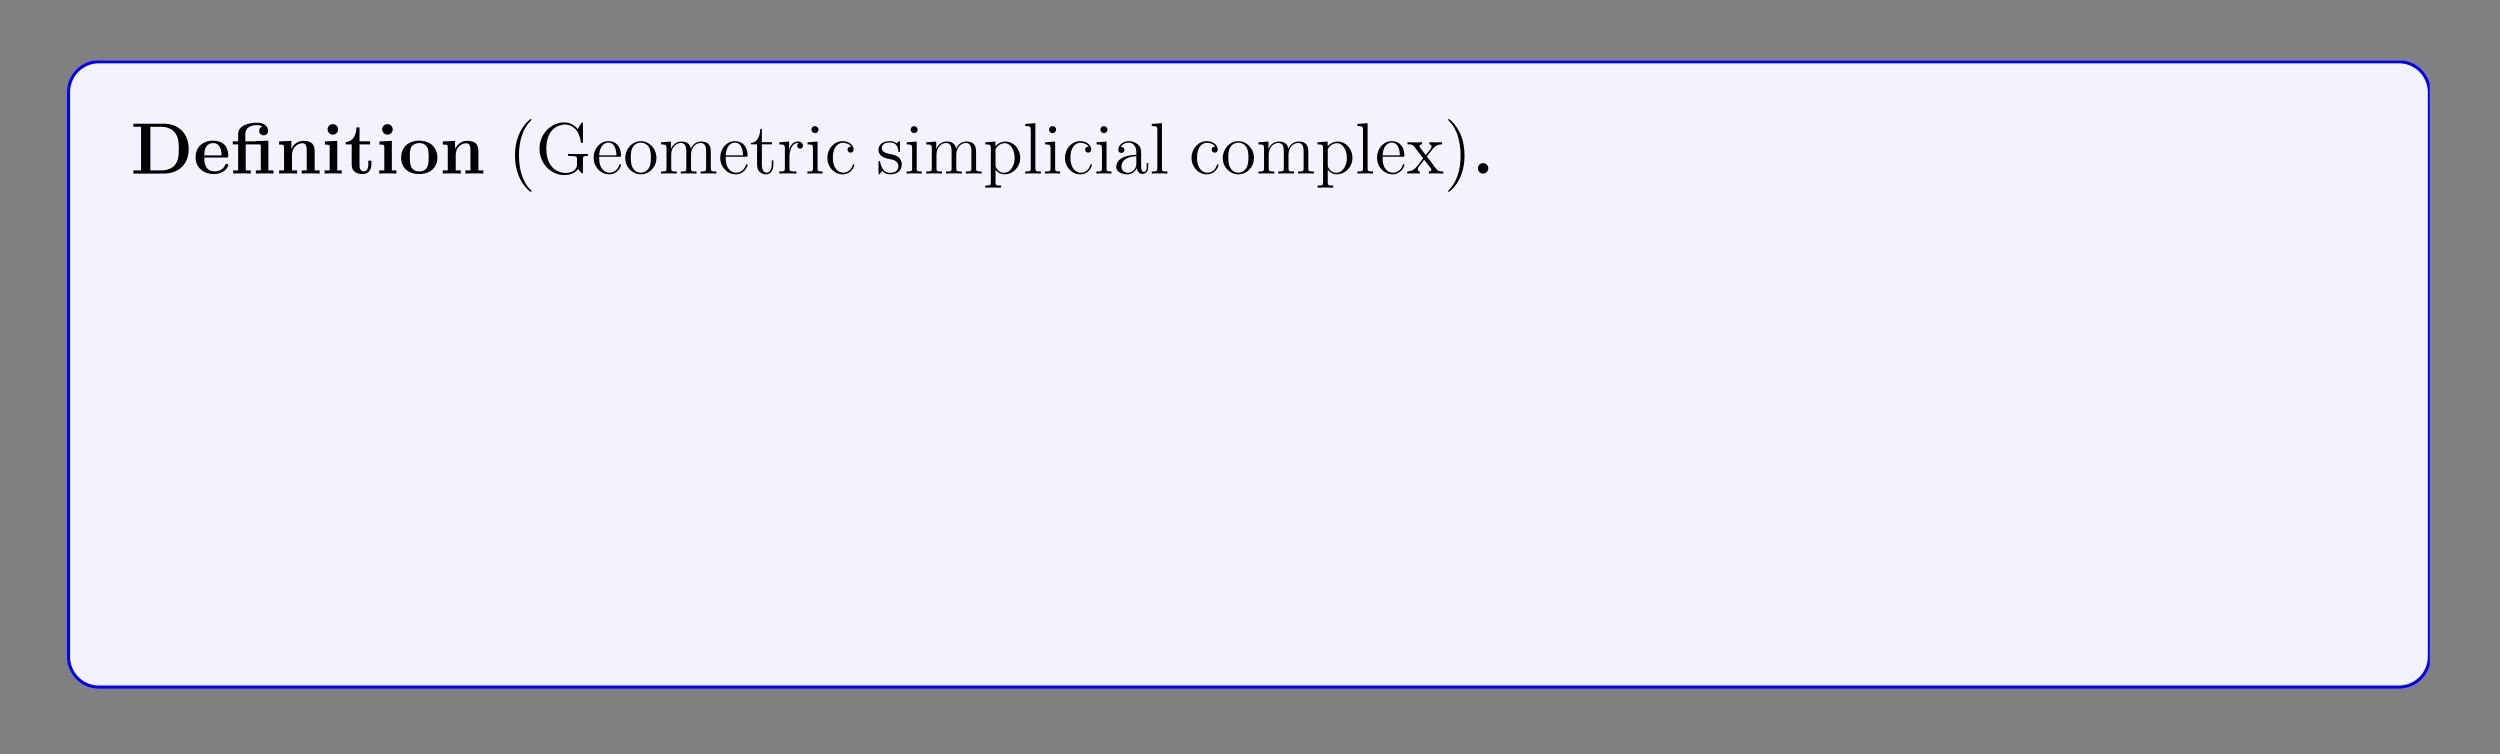 <?xml version="1.0" encoding="UTF-8"?>
<svg xmlns="http://www.w3.org/2000/svg" xmlns:xlink="http://www.w3.org/1999/xlink" width="408.468" height="123.2" viewBox="0 0 408.468 123.2">
<rect x="0" y="0" width="408.468" height="123.2" fill="#808080" stroke="none"/>
<defs>
<g>
<g id="glyph-0-0">
<path d="M 9.484 -4 C 9.484 -6.688 7.688 -8.141 5.453 -8.141 L 0.453 -8.141 L 0.453 -7.641 L 1.703 -7.641 L 1.703 -0.516 L 0.453 -0.516 L 0.453 0 L 5.453 0 C 7.734 0 9.484 -1.453 9.484 -4 Z M 7.875 -4.016 C 7.875 -2.625 7.688 -2 7.281 -1.453 C 6.859 -0.906 6.062 -0.516 5 -0.516 L 3.219 -0.516 L 3.219 -7.641 L 5 -7.641 C 6.031 -7.641 6.859 -7.234 7.297 -6.609 C 7.641 -6.125 7.875 -5.547 7.875 -4.016 Z M 7.875 -4.016 "/>
</g>
<g id="glyph-0-1">
<path d="M 5.719 -1.391 C 5.719 -1.562 5.531 -1.562 5.469 -1.562 C 5.266 -1.562 5.266 -1.531 5.188 -1.375 C 4.875 -0.609 4.094 -0.359 3.531 -0.359 C 1.812 -0.359 1.797 -1.953 1.797 -2.625 L 5.375 -2.625 C 5.641 -2.625 5.719 -2.625 5.719 -2.922 C 5.719 -3.281 5.625 -4.172 5.078 -4.719 C 4.578 -5.219 3.922 -5.375 3.234 -5.375 C 1.375 -5.375 0.375 -4.172 0.375 -2.672 C 0.375 -1.016 1.594 0.078 3.391 0.078 C 5.172 0.078 5.719 -1.188 5.719 -1.391 Z M 4.625 -2.969 L 1.797 -2.969 C 1.812 -3.453 1.828 -3.922 2.078 -4.344 C 2.297 -4.719 2.719 -4.984 3.234 -4.984 C 4.5 -4.984 4.609 -3.562 4.625 -2.969 Z M 4.625 -2.969 "/>
</g>
<g id="glyph-0-2">
<path d="M 7 0 L 7 -0.516 L 6.172 -0.516 L 6.172 -5.375 L 4.125 -5.312 L 4.125 -5.266 L 2.406 -5.266 L 2.406 -6.453 C 2.406 -7.797 3.812 -7.922 4.281 -7.922 C 4.422 -7.922 4.844 -7.922 5.203 -7.688 C 4.828 -7.562 4.672 -7.281 4.672 -6.969 C 4.672 -6.531 5 -6.25 5.406 -6.25 C 5.797 -6.25 6.125 -6.516 6.125 -6.969 C 6.125 -7.625 5.594 -8.312 4.391 -8.312 C 3.047 -8.312 1.234 -7.906 1.234 -6.469 L 1.234 -5.266 L 0.359 -5.266 L 0.359 -4.766 L 1.234 -4.766 L 1.234 -0.516 L 0.422 -0.516 L 0.422 0 C 0.688 -0.031 1.531 -0.031 1.859 -0.031 C 2.172 -0.031 3.016 -0.031 3.297 0 L 3.297 -0.516 L 2.469 -0.516 L 2.469 -4.766 L 4.578 -4.766 C 4.875 -4.766 4.938 -4.75 4.938 -4.328 L 4.938 -0.516 L 4.125 -0.516 L 4.125 0 C 4.391 -0.031 5.234 -0.031 5.562 -0.031 C 5.875 -0.031 6.719 -0.031 7 0 Z M 7 0 "/>
</g>
<g id="glyph-0-3">
<path d="M 7.125 0 L 7.125 -0.516 L 6.312 -0.516 L 6.312 -3.641 C 6.312 -4.766 5.812 -5.344 4.516 -5.344 C 3.656 -5.344 2.922 -4.922 2.516 -4.031 L 2.5 -4.031 L 2.5 -5.344 L 0.5 -5.25 L 0.5 -4.734 C 1.234 -4.734 1.312 -4.734 1.312 -4.281 L 1.312 -0.516 L 0.5 -0.516 L 0.5 0 C 0.766 -0.031 1.625 -0.031 1.953 -0.031 C 2.297 -0.031 3.156 -0.031 3.438 0 L 3.438 -0.516 L 2.609 -0.516 L 2.609 -3.047 C 2.609 -4.328 3.562 -4.953 4.328 -4.953 C 4.766 -4.953 5.016 -4.672 5.016 -3.766 L 5.016 -0.516 L 4.188 -0.516 L 4.188 0 C 4.469 -0.031 5.312 -0.031 5.656 -0.031 C 5.984 -0.031 6.859 -0.031 7.125 0 Z M 7.125 0 "/>
</g>
<g id="glyph-0-4">
<path d="M 3.312 0 L 3.312 -0.516 L 2.578 -0.516 L 2.578 -5.344 L 0.562 -5.25 L 0.562 -4.734 C 1.266 -4.734 1.344 -4.734 1.344 -4.281 L 1.344 -0.516 L 0.516 -0.516 L 0.516 0 C 0.797 -0.031 1.609 -0.031 1.938 -0.031 C 2.266 -0.031 3.031 -0.031 3.312 0 Z M 2.719 -7.219 C 2.719 -7.703 2.312 -8.078 1.859 -8.078 C 1.375 -8.078 1 -7.688 1 -7.219 C 1 -6.734 1.406 -6.359 1.859 -6.359 C 2.344 -6.359 2.719 -6.75 2.719 -7.219 Z M 2.719 -7.219 "/>
</g>
<g id="glyph-0-5">
<path d="M 4.438 -1.469 L 4.438 -2.109 L 3.938 -2.109 L 3.938 -1.484 C 3.938 -0.703 3.594 -0.359 3.219 -0.359 C 2.5 -0.359 2.5 -1.156 2.5 -1.422 L 2.5 -4.766 L 4.219 -4.766 L 4.219 -5.266 L 2.5 -5.266 L 2.5 -7.547 L 2 -7.547 C 2 -6.359 1.422 -5.188 0.25 -5.156 L 0.25 -4.766 L 1.219 -4.766 L 1.219 -1.453 C 1.219 -0.203 2.188 0.078 3.047 0.078 C 3.922 0.078 4.438 -0.594 4.438 -1.469 Z M 4.438 -1.469 "/>
</g>
<g id="glyph-0-6">
<path d="M 6.297 -2.594 C 6.297 -4.203 5.203 -5.375 3.344 -5.375 C 1.406 -5.375 0.375 -4.141 0.375 -2.594 C 0.375 -1.047 1.453 0.078 3.328 0.078 C 5.266 0.078 6.297 -1.109 6.297 -2.594 Z M 4.875 -2.719 C 4.875 -1.734 4.875 -0.359 3.344 -0.359 C 1.797 -0.359 1.797 -1.75 1.797 -2.719 C 1.797 -3.281 1.797 -3.875 2.016 -4.297 C 2.281 -4.781 2.812 -4.984 3.328 -4.984 C 4 -4.984 4.422 -4.672 4.625 -4.328 C 4.875 -3.906 4.875 -3.297 4.875 -2.719 Z M 4.875 -2.719 "/>
</g>
<g id="glyph-0-7">
<path d="M 2.703 -0.859 C 2.703 -1.344 2.312 -1.703 1.859 -1.703 C 1.391 -1.703 1 -1.344 1 -0.859 C 1 -0.375 1.391 0 1.859 0 C 2.312 0 2.703 -0.375 2.703 -0.859 Z M 2.703 -0.859 "/>
</g>
<g id="glyph-1-0">
<path d="M 3.859 2.891 C 3.859 2.844 3.859 2.828 3.656 2.625 C 2.469 1.422 1.812 -0.531 1.812 -2.953 C 1.812 -5.266 2.359 -7.25 3.734 -8.641 C 3.859 -8.75 3.859 -8.781 3.859 -8.812 C 3.859 -8.875 3.797 -8.906 3.75 -8.906 C 3.594 -8.906 2.625 -8.047 2.047 -6.891 C 1.438 -5.688 1.156 -4.422 1.156 -2.953 C 1.156 -1.906 1.328 -0.484 1.953 0.781 C 2.641 2.203 3.625 2.984 3.75 2.984 C 3.797 2.984 3.859 2.953 3.859 2.891 Z M 3.859 2.891 "/>
</g>
<g id="glyph-1-1">
<path d="M 8.531 -2.875 L 8.531 -3.219 C 8.234 -3.188 7.406 -3.188 7.047 -3.188 C 6.672 -3.188 5.641 -3.188 5.312 -3.219 L 5.312 -2.875 L 5.688 -2.875 C 6.734 -2.875 6.766 -2.734 6.766 -2.297 L 6.766 -1.547 C 6.766 -0.188 5.219 -0.094 4.906 -0.094 C 3.969 -0.094 1.75 -0.672 1.75 -4.062 C 1.75 -7.5 3.984 -8.016 4.828 -8.016 C 5.859 -8.016 7.094 -7.266 7.391 -5.172 C 7.422 -5.031 7.422 -5 7.562 -5 C 7.734 -5 7.734 -5.031 7.734 -5.266 L 7.734 -8.094 C 7.734 -8.297 7.734 -8.359 7.609 -8.359 C 7.547 -8.359 7.531 -8.344 7.453 -8.219 L 6.875 -7.281 C 6.531 -7.703 5.812 -8.359 4.672 -8.359 C 2.531 -8.359 0.641 -6.5 0.641 -4.062 C 0.641 -1.609 2.531 0.25 4.688 0.25 C 5.531 0.25 6.5 -0.031 6.938 -0.781 C 7.156 -0.406 7.547 -0.016 7.641 -0.016 C 7.734 -0.016 7.734 -0.078 7.734 -0.266 L 7.734 -2.344 C 7.734 -2.812 7.781 -2.875 8.531 -2.875 Z M 8.531 -2.875 "/>
</g>
<g id="glyph-1-2">
<path d="M 4.828 -1.406 C 4.828 -1.484 4.781 -1.531 4.703 -1.531 C 4.609 -1.531 4.578 -1.469 4.562 -1.406 C 4.25 -0.422 3.453 -0.141 2.953 -0.141 C 2.453 -0.141 1.266 -0.469 1.266 -2.531 L 1.266 -2.75 L 4.547 -2.75 C 4.812 -2.75 4.828 -2.75 4.828 -2.984 C 4.828 -4.188 4.188 -5.297 2.75 -5.297 C 1.406 -5.297 0.359 -4.078 0.359 -2.594 C 0.359 -1.031 1.562 0.125 2.891 0.125 C 4.297 0.125 4.828 -1.156 4.828 -1.406 Z M 4.094 -2.984 L 1.266 -2.984 C 1.359 -4.844 2.406 -5.062 2.75 -5.062 C 4.016 -5.062 4.078 -3.391 4.094 -2.984 Z M 4.094 -2.984 "/>
</g>
<g id="glyph-1-3">
<path d="M 5.453 -2.547 C 5.453 -4.078 4.281 -5.297 2.906 -5.297 C 1.484 -5.297 0.359 -4.031 0.359 -2.547 C 0.359 -1.016 1.547 0.125 2.891 0.125 C 4.297 0.125 5.453 -1.047 5.453 -2.547 Z M 4.547 -2.641 C 4.547 -2.234 4.547 -1.5 4.234 -0.938 C 3.906 -0.375 3.359 -0.141 2.906 -0.141 C 2.469 -0.141 1.938 -0.328 1.594 -0.922 C 1.266 -1.453 1.266 -2.156 1.266 -2.641 C 1.266 -3.094 1.266 -3.828 1.625 -4.359 C 1.953 -4.875 2.484 -5.062 2.891 -5.062 C 3.359 -5.062 3.859 -4.844 4.188 -4.375 C 4.547 -3.828 4.547 -3.094 4.547 -2.641 Z M 4.547 -2.641 "/>
</g>
<g id="glyph-1-4">
<path d="M 9.422 0 L 9.422 -0.344 C 8.828 -0.344 8.531 -0.344 8.516 -0.703 L 8.516 -2.891 C 8.516 -3.984 8.516 -4.328 8.234 -4.703 C 7.891 -5.172 7.344 -5.234 6.938 -5.234 C 5.953 -5.234 5.453 -4.531 5.266 -4.062 C 5.094 -4.969 4.453 -5.234 3.703 -5.234 C 2.547 -5.234 2.109 -4.25 2 -4.016 L 2 -5.234 L 0.375 -5.109 L 0.375 -4.766 C 1.188 -4.766 1.281 -4.672 1.281 -4.094 L 1.281 -0.875 C 1.281 -0.344 1.156 -0.344 0.375 -0.344 L 0.375 0 C 0.688 -0.031 1.328 -0.031 1.656 -0.031 C 2 -0.031 2.641 -0.031 2.953 0 L 2.953 -0.344 C 2.203 -0.344 2.047 -0.344 2.047 -0.875 L 2.047 -3.094 C 2.047 -4.328 2.875 -5 3.609 -5 C 4.344 -5 4.516 -4.391 4.516 -3.672 L 4.516 -0.875 C 4.516 -0.344 4.375 -0.344 3.609 -0.344 L 3.609 0 C 3.922 -0.031 4.562 -0.031 4.891 -0.031 C 5.234 -0.031 5.875 -0.031 6.188 0 L 6.188 -0.344 C 5.422 -0.344 5.281 -0.344 5.281 -0.875 L 5.281 -3.094 C 5.281 -4.328 6.109 -5 6.844 -5 C 7.578 -5 7.75 -4.391 7.75 -3.672 L 7.75 -0.875 C 7.75 -0.344 7.609 -0.344 6.844 -0.344 L 6.844 0 C 7.156 -0.031 7.797 -0.031 8.125 -0.031 C 8.469 -0.031 9.109 -0.031 9.422 0 Z M 9.422 0 "/>
</g>
<g id="glyph-1-5">
<path d="M 3.875 -1.469 L 3.875 -2.156 L 3.609 -2.156 L 3.609 -1.5 C 3.609 -0.641 3.266 -0.141 2.797 -0.141 C 2 -0.141 2 -1.25 2 -1.453 L 2 -4.781 L 3.672 -4.781 L 3.672 -5.125 L 2 -5.125 L 2 -7.297 L 1.734 -7.297 C 1.719 -6.188 1.297 -5.047 0.219 -5.016 L 0.219 -4.781 L 1.219 -4.781 L 1.219 -1.469 C 1.219 -0.156 2.109 0.125 2.734 0.125 C 3.484 0.125 3.875 -0.625 3.875 -1.469 Z M 3.875 -1.469 "/>
</g>
<g id="glyph-1-6">
<path d="M 4.188 -4.547 C 4.188 -4.906 3.875 -5.234 3.359 -5.234 C 2.344 -5.234 2 -4.141 1.938 -3.922 L 1.922 -3.922 L 1.922 -5.234 L 0.328 -5.109 L 0.328 -4.766 C 1.141 -4.766 1.234 -4.672 1.234 -4.094 L 1.234 -0.875 C 1.234 -0.344 1.109 -0.344 0.328 -0.344 L 0.328 0 C 0.672 -0.031 1.312 -0.031 1.672 -0.031 C 2 -0.031 2.844 -0.031 3.109 0 L 3.109 -0.344 L 2.875 -0.344 C 2 -0.344 1.984 -0.469 1.984 -0.906 L 1.984 -2.766 C 1.984 -3.922 2.453 -5 3.375 -5 C 3.469 -5 3.484 -5 3.531 -4.984 C 3.438 -4.938 3.25 -4.875 3.25 -4.547 C 3.25 -4.203 3.531 -4.078 3.719 -4.078 C 3.953 -4.078 4.188 -4.234 4.188 -4.547 Z M 4.188 -4.547 "/>
</g>
<g id="glyph-1-7">
<path d="M 2.859 0 L 2.859 -0.344 C 2.094 -0.344 2.047 -0.406 2.047 -0.859 L 2.047 -5.234 L 0.422 -5.109 L 0.422 -4.766 C 1.188 -4.766 1.297 -4.688 1.297 -4.109 L 1.297 -0.875 C 1.297 -0.344 1.156 -0.344 0.391 -0.344 L 0.391 0 C 0.719 -0.031 1.297 -0.031 1.641 -0.031 C 1.766 -0.031 2.453 -0.031 2.859 0 Z M 2.203 -7.172 C 2.203 -7.531 1.906 -7.75 1.625 -7.75 C 1.297 -7.75 1.047 -7.5 1.047 -7.172 C 1.047 -6.859 1.312 -6.609 1.609 -6.609 C 1.969 -6.609 2.203 -6.891 2.203 -7.172 Z M 2.203 -7.172 "/>
</g>
<g id="glyph-1-8">
<path d="M 4.828 -1.406 C 4.828 -1.516 4.734 -1.516 4.703 -1.516 C 4.594 -1.516 4.578 -1.484 4.547 -1.344 C 4.281 -0.5 3.641 -0.141 3 -0.141 C 2.281 -0.141 1.312 -0.766 1.312 -2.578 C 1.312 -4.547 2.328 -5.031 2.922 -5.031 C 3.375 -5.031 4.031 -4.859 4.297 -4.391 C 4.156 -4.391 3.719 -4.391 3.719 -3.906 C 3.719 -3.625 3.922 -3.422 4.203 -3.422 C 4.484 -3.422 4.703 -3.594 4.703 -3.938 C 4.703 -4.719 3.875 -5.297 2.906 -5.297 C 1.516 -5.297 0.422 -4.062 0.422 -2.562 C 0.422 -1.047 1.562 0.125 2.891 0.125 C 4.469 0.125 4.828 -1.312 4.828 -1.406 Z M 4.828 -1.406 "/>
</g>
<g id="glyph-1-9">
<path d="M 4.188 -1.516 C 4.188 -2.156 3.781 -2.531 3.688 -2.641 C 3.25 -3 2.938 -3.078 2.156 -3.219 C 1.797 -3.297 0.922 -3.453 0.922 -4.172 C 0.922 -4.531 1.172 -5.078 2.25 -5.078 C 3.531 -5.078 3.609 -3.984 3.641 -3.609 C 3.641 -3.516 3.734 -3.516 3.766 -3.516 C 3.891 -3.516 3.891 -3.578 3.891 -3.781 L 3.891 -5.016 C 3.891 -5.234 3.891 -5.297 3.781 -5.297 C 3.688 -5.297 3.453 -5.031 3.375 -4.922 C 3 -5.219 2.641 -5.297 2.25 -5.297 C 0.812 -5.297 0.391 -4.516 0.391 -3.859 C 0.391 -3.734 0.391 -3.312 0.844 -2.891 C 1.219 -2.562 1.625 -2.484 2.172 -2.375 C 2.828 -2.25 2.984 -2.203 3.281 -1.969 C 3.484 -1.797 3.641 -1.531 3.641 -1.203 C 3.641 -0.688 3.344 -0.125 2.297 -0.125 C 1.516 -0.125 0.953 -0.562 0.688 -1.75 C 0.641 -1.969 0.625 -2 0.625 -2 C 0.609 -2.047 0.562 -2.047 0.516 -2.047 C 0.391 -2.047 0.391 -1.984 0.391 -1.766 L 0.391 -0.156 C 0.391 0.062 0.391 0.125 0.516 0.125 C 0.562 0.125 0.578 0.109 0.781 -0.141 C 0.844 -0.219 0.844 -0.25 1.016 -0.438 C 1.469 0.125 2.109 0.125 2.312 0.125 C 3.562 0.125 4.188 -0.562 4.188 -1.516 Z M 4.188 -1.516 "/>
</g>
<g id="glyph-1-10">
<path d="M 6.031 -2.562 C 6.031 -4.078 4.922 -5.234 3.625 -5.234 C 2.578 -5.234 2.016 -4.484 1.984 -4.438 L 1.984 -5.234 L 0.328 -5.109 L 0.328 -4.766 C 1.156 -4.766 1.234 -4.672 1.234 -4.156 L 1.234 1.422 C 1.234 1.953 1.109 1.953 0.328 1.953 L 0.328 2.297 C 0.641 2.281 1.281 2.281 1.609 2.281 C 1.953 2.281 2.594 2.281 2.906 2.297 L 2.906 1.953 C 2.156 1.953 2 1.953 2 1.422 L 2 -0.641 C 2.219 -0.344 2.703 0.125 3.469 0.125 C 4.828 0.125 6.031 -1.031 6.031 -2.562 Z M 5.125 -2.562 C 5.125 -1.156 4.328 -0.125 3.406 -0.125 C 3.047 -0.125 2.703 -0.266 2.453 -0.5 C 2.188 -0.766 2 -1.016 2 -1.344 L 2 -3.781 C 2 -4.016 2 -4.031 2.141 -4.219 C 2.5 -4.75 3.078 -4.969 3.531 -4.969 C 4.422 -4.969 5.125 -3.891 5.125 -2.562 Z M 5.125 -2.562 "/>
</g>
<g id="glyph-1-11">
<path d="M 2.938 0 L 2.938 -0.344 C 2.188 -0.344 2.047 -0.344 2.047 -0.875 L 2.047 -8.234 L 0.391 -8.109 L 0.391 -7.766 C 1.203 -7.766 1.297 -7.688 1.297 -7.094 L 1.297 -0.875 C 1.297 -0.344 1.156 -0.344 0.391 -0.344 L 0.391 0 C 0.719 -0.031 1.312 -0.031 1.656 -0.031 C 2.016 -0.031 2.609 -0.031 2.938 0 Z M 2.938 0 "/>
</g>
<g id="glyph-1-12">
<path d="M 5.625 -1.062 L 5.625 -1.719 L 5.375 -1.719 L 5.375 -1.062 C 5.375 -0.375 5.078 -0.281 4.922 -0.281 C 4.469 -0.281 4.469 -0.922 4.469 -1.094 L 4.469 -3.172 C 4.469 -3.812 4.469 -4.281 3.938 -4.75 C 3.531 -5.125 3 -5.297 2.469 -5.297 C 1.5 -5.297 0.75 -4.656 0.75 -3.891 C 0.75 -3.531 0.969 -3.375 1.25 -3.375 C 1.531 -3.375 1.734 -3.578 1.734 -3.859 C 1.734 -4.344 1.312 -4.344 1.125 -4.344 C 1.406 -4.844 1.969 -5.062 2.453 -5.062 C 3 -5.062 3.688 -4.609 3.688 -3.531 L 3.688 -3.062 C 1.312 -3.031 0.406 -2.031 0.406 -1.109 C 0.406 -0.172 1.5 0.125 2.219 0.125 C 3 0.125 3.531 -0.359 3.766 -0.922 C 3.812 -0.375 4.188 0.062 4.688 0.062 C 4.938 0.062 5.625 -0.109 5.625 -1.062 Z M 3.688 -1.672 C 3.688 -0.516 2.828 -0.125 2.312 -0.125 C 1.734 -0.125 1.25 -0.547 1.25 -1.109 C 1.25 -2.688 3.266 -2.828 3.688 -2.844 Z M 3.688 -1.672 "/>
</g>
<g id="glyph-1-13">
<path d="M 6.016 0 L 6.016 -0.344 C 5.375 -0.344 5.172 -0.375 4.875 -0.75 L 3.328 -2.797 C 3.672 -3.25 4.172 -3.891 4.391 -4.141 C 4.875 -4.688 5.438 -4.781 5.812 -4.781 L 5.812 -5.125 C 5.312 -5.094 5.281 -5.094 4.828 -5.094 L 3.75 -5.125 L 3.75 -4.781 C 3.906 -4.75 4.094 -4.672 4.094 -4.406 C 4.094 -4.203 3.984 -4.078 3.922 -3.984 L 3.156 -3.016 L 2.234 -4.234 C 2.203 -4.281 2.125 -4.391 2.125 -4.484 C 2.125 -4.547 2.188 -4.766 2.547 -4.781 L 2.547 -5.125 C 2.25 -5.094 1.641 -5.094 1.312 -5.094 L 0.172 -5.125 L 0.172 -4.781 C 0.781 -4.781 1.016 -4.75 1.266 -4.422 L 2.641 -2.609 C 2.672 -2.594 2.719 -2.516 2.719 -2.484 C 2.719 -2.453 1.797 -1.281 1.672 -1.125 C 1.156 -0.484 0.625 -0.359 0.125 -0.344 L 0.125 0 C 0.562 -0.031 0.594 -0.031 1.109 -0.031 L 2.172 0 L 2.172 -0.344 C 1.891 -0.375 1.844 -0.562 1.844 -0.719 C 1.844 -0.922 1.922 -1.016 2.047 -1.156 L 2.891 -2.266 L 3.875 -1 C 4.078 -0.734 4.078 -0.719 4.078 -0.641 C 4.078 -0.547 3.984 -0.359 3.656 -0.344 L 3.656 0 C 3.969 -0.031 4.547 -0.031 4.875 -0.031 Z M 6.016 0 "/>
</g>
<g id="glyph-1-14">
<path d="M 3.344 -2.953 C 3.344 -3.859 3.234 -5.328 2.562 -6.703 C 1.859 -8.141 0.891 -8.906 0.766 -8.906 C 0.719 -8.906 0.656 -8.875 0.656 -8.812 C 0.656 -8.781 0.656 -8.75 0.859 -8.547 C 2.047 -7.344 2.703 -5.391 2.703 -2.969 C 2.703 -0.672 2.156 1.312 0.766 2.719 C 0.656 2.828 0.656 2.844 0.656 2.891 C 0.656 2.953 0.719 2.984 0.766 2.984 C 0.922 2.984 1.891 2.125 2.469 0.969 C 3.078 -0.25 3.344 -1.531 3.344 -2.953 Z M 3.344 -2.953 "/>
</g>
<g id="glyph-1-15">
<path d="M 8.344 0 L 8.344 -0.344 C 7.562 -0.344 7.344 -0.344 7.188 -0.828 L 4.594 -8.266 C 4.547 -8.406 4.531 -8.484 4.359 -8.484 C 4.188 -8.484 4.172 -8.438 4.109 -8.25 L 1.625 -1.156 C 1.453 -0.672 1.125 -0.359 0.375 -0.344 L 0.375 0 L 1.516 -0.031 C 1.844 -0.031 2.406 -0.031 2.719 0 L 2.719 -0.344 C 2.219 -0.359 1.922 -0.609 1.922 -0.938 C 1.922 -1.016 1.922 -1.031 1.984 -1.188 L 2.531 -2.766 L 5.516 -2.766 L 6.172 -0.906 C 6.234 -0.766 6.234 -0.734 6.234 -0.703 C 6.234 -0.344 5.625 -0.344 5.328 -0.344 L 5.328 0 C 5.609 -0.031 6.547 -0.031 6.875 -0.031 C 7.203 -0.031 8.062 -0.031 8.344 0 Z M 5.406 -3.109 L 2.641 -3.109 L 4.031 -7.062 Z M 5.406 -3.109 "/>
</g>
<g id="glyph-1-16">
<path d="M 6.188 0 L 6.188 -0.344 C 5.594 -0.344 5.297 -0.344 5.281 -0.703 L 5.281 -2.891 C 5.281 -3.984 5.281 -4.328 5.016 -4.703 C 4.672 -5.172 4.109 -5.234 3.703 -5.234 C 2.547 -5.234 2.109 -4.25 2 -4.016 L 2 -5.234 L 0.375 -5.109 L 0.375 -4.766 C 1.188 -4.766 1.281 -4.672 1.281 -4.094 L 1.281 -0.875 C 1.281 -0.344 1.156 -0.344 0.375 -0.344 L 0.375 0 C 0.688 -0.031 1.328 -0.031 1.656 -0.031 C 2 -0.031 2.641 -0.031 2.953 0 L 2.953 -0.344 C 2.203 -0.344 2.047 -0.344 2.047 -0.875 L 2.047 -3.094 C 2.047 -4.328 2.875 -5 3.609 -5 C 4.344 -5 4.516 -4.391 4.516 -3.672 L 4.516 -0.875 C 4.516 -0.344 4.375 -0.344 3.609 -0.344 L 3.609 0 C 3.922 -0.031 4.562 -0.031 4.891 -0.031 C 5.234 -0.031 5.875 -0.031 6.188 0 Z M 6.188 0 "/>
</g>
<g id="glyph-1-17">
<path d="M 6.109 0 L 6.109 -0.344 C 5.359 -0.344 5.219 -0.344 5.219 -0.875 L 5.219 -5.25 L 3.781 -5.156 C 3.703 -5.156 3.594 -5.141 3.562 -5.125 C 3.531 -5.125 3.516 -5.125 3.344 -5.125 L 1.953 -5.125 L 1.953 -6.453 C 1.953 -7.672 3 -8.125 3.688 -8.125 C 3.812 -8.125 4.375 -8.109 4.734 -7.703 C 4.234 -7.703 4.203 -7.344 4.203 -7.203 C 4.203 -6.859 4.484 -6.703 4.688 -6.703 C 4.906 -6.703 5.188 -6.859 5.188 -7.219 C 5.188 -7.828 4.625 -8.359 3.719 -8.359 C 2.641 -8.359 1.234 -7.766 1.234 -6.484 L 1.234 -5.125 L 0.312 -5.125 L 0.312 -4.781 L 1.234 -4.781 L 1.234 -0.875 C 1.234 -0.344 1.109 -0.344 0.328 -0.344 L 0.328 0 C 0.672 -0.031 1.25 -0.031 1.609 -0.031 C 1.953 -0.031 2.547 -0.031 2.891 0 L 2.891 -0.344 C 2.125 -0.344 1.984 -0.344 1.984 -0.875 L 1.984 -4.781 L 3.844 -4.781 C 4.391 -4.781 4.469 -4.625 4.469 -4.125 L 4.469 -0.875 C 4.469 -0.344 4.328 -0.344 3.562 -0.344 L 3.562 0 C 3.891 -0.031 4.484 -0.031 4.828 -0.031 C 5.188 -0.031 5.781 -0.031 6.109 0 Z M 6.109 0 "/>
</g>
<g id="glyph-1-18">
<path d="M 4.062 -7.578 C 4.062 -8.016 3.641 -8.359 3.062 -8.359 C 2.234 -8.359 1.297 -7.719 1.297 -6.5 L 1.297 -5.125 L 0.375 -5.125 L 0.375 -4.781 L 1.297 -4.781 L 1.297 -0.875 C 1.297 -0.344 1.156 -0.344 0.391 -0.344 L 0.391 0 C 0.719 -0.031 1.375 -0.031 1.734 -0.031 C 2.047 -0.031 2.891 -0.031 3.172 0 L 3.172 -0.344 L 2.938 -0.344 C 2.062 -0.344 2.047 -0.469 2.047 -0.906 L 2.047 -4.781 L 3.391 -4.781 L 3.391 -5.125 L 2.016 -5.125 L 2.016 -6.5 C 2.016 -7.578 2.562 -8.125 3.047 -8.125 C 3.141 -8.125 3.328 -8.094 3.469 -8.031 C 3.422 -8.016 3.125 -7.906 3.125 -7.562 C 3.125 -7.297 3.312 -7.094 3.594 -7.094 C 3.875 -7.094 4.062 -7.297 4.062 -7.578 Z M 4.062 -7.578 "/>
</g>
<g id="glyph-1-19">
<path d="M 6.188 0 L 6.188 -0.344 C 5.375 -0.344 5.281 -0.422 5.281 -1.016 L 5.281 -5.234 L 3.609 -5.109 L 3.609 -4.766 C 4.422 -4.766 4.516 -4.672 4.516 -4.094 L 4.516 -1.969 C 4.516 -0.969 3.984 -0.125 3.094 -0.125 C 2.109 -0.125 2.047 -0.672 2.047 -1.312 L 2.047 -5.234 L 0.375 -5.109 L 0.375 -4.766 C 1.281 -4.766 1.281 -4.719 1.281 -3.672 L 1.281 -1.891 C 1.281 -1.156 1.281 -0.719 1.641 -0.328 C 1.922 -0.031 2.406 0.125 3.016 0.125 C 3.219 0.125 3.594 0.125 4 -0.219 C 4.344 -0.5 4.531 -0.953 4.531 -0.953 L 4.531 0.125 Z M 6.188 0 "/>
</g>
<g id="glyph-1-20">
<path d="M 6.188 0 L 6.188 -0.344 C 5.594 -0.344 5.297 -0.344 5.281 -0.703 L 5.281 -2.891 C 5.281 -3.984 5.281 -4.328 5.016 -4.703 C 4.672 -5.172 4.109 -5.234 3.703 -5.234 C 2.688 -5.234 2.203 -4.469 2.047 -4.094 L 2.031 -4.094 L 2.031 -8.234 L 0.375 -8.109 L 0.375 -7.766 C 1.188 -7.766 1.281 -7.688 1.281 -7.094 L 1.281 -0.875 C 1.281 -0.344 1.156 -0.344 0.375 -0.344 L 0.375 0 C 0.688 -0.031 1.328 -0.031 1.656 -0.031 C 2 -0.031 2.641 -0.031 2.953 0 L 2.953 -0.344 C 2.203 -0.344 2.047 -0.344 2.047 -0.875 L 2.047 -3.094 C 2.047 -4.328 2.875 -5 3.609 -5 C 4.344 -5 4.516 -4.391 4.516 -3.672 L 4.516 -0.875 C 4.516 -0.344 4.375 -0.344 3.609 -0.344 L 3.609 0 C 3.922 -0.031 4.562 -0.031 4.891 -0.031 C 5.234 -0.031 5.875 -0.031 6.188 0 Z M 6.188 0 "/>
</g>
<g id="glyph-1-21">
<path d="M 2.188 -4.547 C 2.188 -4.875 1.906 -5.125 1.609 -5.125 C 1.266 -5.125 1.031 -4.844 1.031 -4.547 C 1.031 -4.188 1.328 -3.969 1.609 -3.969 C 1.922 -3.969 2.188 -4.219 2.188 -4.547 Z M 2.188 -0.578 C 2.188 -0.906 1.906 -1.156 1.609 -1.156 C 1.266 -1.156 1.031 -0.875 1.031 -0.578 C 1.031 -0.219 1.328 0 1.609 0 C 1.922 0 2.188 -0.25 2.188 -0.578 Z M 2.188 -0.578 "/>
</g>
<g id="glyph-1-22">
<path d="M 3.766 0 L 3.766 -0.344 L 3.5 -0.344 C 2.609 -0.344 2.578 -0.469 2.578 -0.906 L 2.578 -7.203 C 2.578 -7.641 2.609 -7.766 3.5 -7.766 L 3.766 -7.766 L 3.766 -8.109 C 3.484 -8.094 2.453 -8.094 2.109 -8.094 C 1.75 -8.094 0.719 -8.094 0.422 -8.109 L 0.422 -7.766 L 0.688 -7.766 C 1.578 -7.766 1.609 -7.641 1.609 -7.203 L 1.609 -0.906 C 1.609 -0.469 1.578 -0.344 0.688 -0.344 L 0.422 -0.344 L 0.422 0 C 0.719 -0.031 1.734 -0.031 2.094 -0.031 C 2.453 -0.031 3.484 -0.031 3.766 0 Z M 3.766 0 "/>
</g>
<g id="glyph-1-23">
<path d="M 6.109 0 L 6.109 -0.344 C 5.312 -0.344 5.219 -0.422 5.219 -1.016 L 5.219 -8.234 L 3.562 -8.109 L 3.562 -7.766 C 4.375 -7.766 4.469 -7.688 4.469 -7.094 L 4.469 -4.484 C 4.219 -4.828 3.703 -5.234 2.984 -5.234 C 1.609 -5.234 0.422 -4.078 0.422 -2.547 C 0.422 -1.047 1.547 0.125 2.844 0.125 C 3.75 0.125 4.281 -0.469 4.438 -0.703 L 4.438 0.125 Z M 4.438 -1.391 C 4.438 -1.172 4.438 -1.141 4.281 -0.875 C 3.984 -0.469 3.5 -0.125 2.906 -0.125 C 2.594 -0.125 1.312 -0.234 1.312 -2.547 C 1.312 -3.391 1.453 -3.875 1.719 -4.266 C 1.953 -4.625 2.438 -5 3.031 -5 C 3.766 -5 4.188 -4.469 4.297 -4.281 C 4.438 -4.078 4.438 -4.047 4.438 -3.828 Z M 4.438 -1.391 "/>
</g>
<g id="glyph-1-24">
<path d="M 2.312 0.047 C 2.312 -0.688 2.062 -1.156 1.609 -1.156 C 1.266 -1.156 1.031 -0.891 1.031 -0.578 C 1.031 -0.266 1.266 0 1.609 0 C 1.797 0 1.922 -0.078 2 -0.141 C 2.031 -0.172 2.047 -0.172 2.047 -0.172 C 2.047 -0.172 2.078 -0.016 2.078 0.047 C 2.078 0.812 1.766 1.516 1.25 2.062 C 1.203 2.109 1.188 2.125 1.188 2.172 C 1.188 2.234 1.25 2.297 1.312 2.297 C 1.406 2.297 2.312 1.406 2.312 0.047 Z M 2.312 0.047 "/>
</g>
<g id="glyph-1-25">
<path d="M 2.188 -0.578 C 2.188 -0.906 1.906 -1.156 1.609 -1.156 C 1.266 -1.156 1.031 -0.875 1.031 -0.578 C 1.031 -0.219 1.328 0 1.609 0 C 1.922 0 2.188 -0.25 2.188 -0.578 Z M 2.188 -0.578 "/>
</g>
<g id="glyph-2-0">
<path d="M 4.328 0.719 L 5.641 -4.531 C 5.672 -4.672 5.672 -4.719 5.672 -4.719 C 5.672 -4.859 5.578 -5.016 5.375 -5.016 C 5.094 -5.016 4.938 -4.766 4.922 -4.562 L 4.906 -4.562 C 4.781 -4.828 4.484 -5.234 3.938 -5.234 C 2.688 -5.234 1.312 -3.516 1.312 -1.781 C 1.312 -0.688 1.906 0 2.688 0 C 3.312 0 3.844 -0.547 3.938 -0.625 L 3.547 0.922 C 3.422 1.281 2.969 2.203 2 2.203 C 1.875 2.203 1.469 2.188 1.156 2.047 C 1.422 1.953 1.531 1.703 1.531 1.547 C 1.531 1.391 1.422 1.203 1.156 1.203 C 0.922 1.203 0.625 1.406 0.625 1.781 C 0.625 2.234 1.078 2.422 2 2.422 C 3.203 2.422 4.094 1.656 4.328 0.719 Z M 4.719 -3.719 L 4.172 -1.547 C 4.078 -1.156 3.344 -0.219 2.703 -0.219 C 2.062 -0.219 2.047 -1.156 2.047 -1.297 C 2.047 -1.859 2.406 -3.203 2.594 -3.656 C 2.891 -4.391 3.422 -5.016 3.938 -5.016 C 4.656 -5.016 4.75 -3.984 4.75 -3.906 C 4.75 -3.906 4.734 -3.828 4.719 -3.719 Z M 4.719 -3.719 "/>
</g>
<g id="glyph-2-1">
<path d="M 5.422 -1.25 C 5.422 -1.328 5.328 -1.422 5.266 -1.422 C 5.219 -1.422 5.219 -1.406 5.125 -1.312 C 4.484 -0.453 3.594 -0.125 3 -0.125 C 2.203 -0.125 2.109 -1.062 2.109 -1.438 C 2.109 -1.953 2.188 -2.297 2.297 -2.75 L 2.734 -2.75 C 3.141 -2.75 5.375 -2.75 5.375 -4.25 C 5.375 -4.781 4.938 -5.234 4.234 -5.234 C 3 -5.234 1.359 -4.031 1.359 -1.938 C 1.359 -0.734 1.969 0.125 2.984 0.125 C 4.453 0.125 5.422 -1.078 5.422 -1.25 Z M 4.969 -4.266 C 4.969 -3 3 -3 2.625 -3 L 2.375 -3 C 2.844 -4.875 4.016 -5 4.234 -5 C 4.703 -5 4.969 -4.672 4.969 -4.266 Z M 4.969 -4.266 "/>
</g>
<g id="glyph-2-2">
<path d="M 5.906 -3.312 C 5.906 -4.547 5.141 -5.234 4.25 -5.234 C 2.797 -5.234 1.312 -3.562 1.312 -1.812 C 1.312 -0.516 2.109 0.125 2.953 0.125 C 4.406 0.125 5.906 -1.578 5.906 -3.312 Z M 5.141 -3.766 C 5.141 -3.25 4.859 -1.906 4.484 -1.266 C 3.984 -0.422 3.391 -0.125 2.969 -0.125 C 2.469 -0.125 2.062 -0.547 2.062 -1.359 C 2.062 -1.906 2.344 -3.203 2.75 -3.891 C 3.188 -4.641 3.781 -5 4.234 -5 C 4.828 -5 5.141 -4.438 5.141 -3.766 Z M 5.141 -3.766 "/>
</g>
<g id="glyph-2-3">
<path d="M 9.766 -1.703 C 9.766 -1.812 9.672 -1.812 9.625 -1.812 C 9.469 -1.812 9.469 -1.766 9.422 -1.594 C 9.312 -1.188 8.984 -0.125 8.328 -0.125 C 8.141 -0.125 8.047 -0.203 8.047 -0.469 C 8.047 -0.766 8.188 -1.125 8.281 -1.359 C 8.578 -2.234 8.984 -3.344 8.984 -4.031 C 8.984 -4.656 8.719 -5.234 7.797 -5.234 C 7.062 -5.234 6.469 -4.812 6.047 -4.156 C 5.969 -4.969 5.422 -5.234 4.844 -5.234 C 4.156 -5.234 3.578 -4.875 3.141 -4.281 C 3.109 -4.812 2.75 -5.234 2.203 -5.234 C 1.922 -5.234 1.609 -5.125 1.359 -4.609 C 1.141 -4.172 0.984 -3.438 0.984 -3.438 C 0.984 -3.344 1.047 -3.312 1.156 -3.312 C 1.281 -3.312 1.297 -3.328 1.359 -3.594 C 1.547 -4.297 1.766 -5 2.172 -5 C 2.484 -5 2.484 -4.656 2.484 -4.516 C 2.484 -4.281 2.438 -4.031 2.391 -3.859 L 1.516 -0.391 C 1.469 -0.219 1.469 -0.219 1.469 -0.172 C 1.469 -0.031 1.562 0.125 1.781 0.125 C 1.922 0.125 2.109 0.031 2.203 -0.203 L 2.75 -2.406 C 2.797 -2.656 2.875 -2.906 2.938 -3.172 C 3.047 -3.609 3.703 -5 4.812 -5 C 5.359 -5 5.359 -4.391 5.359 -4.203 C 5.359 -3.969 5.312 -3.703 5.266 -3.484 L 4.484 -0.359 C 4.438 -0.219 4.438 -0.172 4.438 -0.172 C 4.438 -0.031 4.531 0.125 4.75 0.125 C 5.016 0.125 5.141 -0.094 5.188 -0.297 L 5.906 -3.219 C 5.984 -3.484 6.625 -5 7.766 -5 C 8.312 -5 8.312 -4.406 8.312 -4.203 C 8.312 -3.469 7.797 -2.047 7.594 -1.453 C 7.484 -1.156 7.438 -1.062 7.438 -0.812 C 7.438 -0.234 7.797 0.125 8.281 0.125 C 9.391 0.125 9.766 -1.656 9.766 -1.703 Z M 9.766 -1.703 "/>
</g>
<g id="glyph-2-4">
<path d="M 4.125 -1.703 C 4.125 -1.812 4.031 -1.812 3.984 -1.812 C 3.844 -1.812 3.828 -1.781 3.781 -1.656 C 3.641 -1.281 3.172 -0.125 2.406 -0.125 C 2.219 -0.125 2.047 -0.203 2.047 -0.594 C 2.047 -0.766 2.109 -1.047 2.156 -1.219 L 3.047 -4.781 L 4.031 -4.781 C 4.234 -4.781 4.344 -4.781 4.344 -4.984 C 4.344 -5.125 4.266 -5.125 4.062 -5.125 L 3.125 -5.125 L 3.594 -6.984 C 3.609 -7 3.625 -7.141 3.625 -7.141 C 3.625 -7.25 3.531 -7.422 3.312 -7.422 C 3.016 -7.422 2.906 -7.156 2.859 -6.984 L 2.406 -5.125 L 1.391 -5.125 C 1.172 -5.125 1.062 -5.125 1.062 -4.891 C 1.062 -4.781 1.156 -4.781 1.359 -4.781 L 2.312 -4.781 L 1.453 -1.359 C 1.406 -1.109 1.406 -0.969 1.406 -0.922 C 1.406 -0.375 1.719 0.125 2.375 0.125 C 3.531 0.125 4.125 -1.641 4.125 -1.703 Z M 4.125 -1.703 "/>
</g>
<g id="glyph-2-5">
<path d="M 5.719 -4.547 C 5.719 -5.156 4.906 -5.234 4.578 -5.234 C 4.031 -5.234 3.578 -4.969 3.141 -4.359 C 3.031 -5.062 2.516 -5.234 2.203 -5.234 C 1.922 -5.234 1.609 -5.125 1.359 -4.609 C 1.141 -4.172 0.984 -3.438 0.984 -3.438 C 0.984 -3.344 1.047 -3.312 1.156 -3.312 C 1.281 -3.312 1.297 -3.328 1.359 -3.594 C 1.547 -4.297 1.766 -5 2.172 -5 C 2.484 -5 2.484 -4.656 2.484 -4.516 C 2.484 -4.281 2.438 -4.031 2.391 -3.859 L 1.516 -0.391 C 1.469 -0.219 1.469 -0.219 1.469 -0.172 C 1.469 -0.031 1.562 0.125 1.781 0.125 C 2.047 0.125 2.172 -0.109 2.219 -0.297 L 3 -3.391 C 3.031 -3.531 3.562 -5 4.562 -5 C 4.625 -5 4.953 -5 5.219 -4.828 C 5.031 -4.781 4.812 -4.609 4.812 -4.312 C 4.812 -4.062 5 -3.969 5.172 -3.969 C 5.391 -3.969 5.719 -4.125 5.719 -4.547 Z M 5.719 -4.547 "/>
</g>
<g id="glyph-2-6">
<path d="M 3.828 -1.703 C 3.828 -1.812 3.734 -1.812 3.688 -1.812 C 3.531 -1.812 3.531 -1.766 3.484 -1.594 C 3.375 -1.188 3.062 -0.125 2.391 -0.125 C 2.25 -0.125 2.109 -0.172 2.109 -0.469 C 2.109 -0.766 2.281 -1.203 2.5 -1.781 L 3.188 -3.703 C 3.297 -4 3.328 -4.094 3.328 -4.312 C 3.328 -4.922 2.938 -5.234 2.469 -5.234 C 1.375 -5.234 0.984 -3.484 0.984 -3.422 C 0.984 -3.312 1.094 -3.312 1.156 -3.312 C 1.297 -3.312 1.312 -3.344 1.359 -3.516 C 1.453 -3.891 1.75 -5 2.453 -5 C 2.703 -5 2.703 -4.781 2.703 -4.641 C 2.703 -4.328 2.641 -4.125 2.547 -3.922 L 1.609 -1.344 C 1.516 -1.078 1.516 -0.922 1.516 -0.812 C 1.516 -0.125 1.969 0.125 2.359 0.125 C 3.453 0.125 3.828 -1.656 3.828 -1.703 Z M 4.156 -7.25 C 4.156 -7.578 3.922 -7.719 3.688 -7.719 C 3.328 -7.719 2.984 -7.391 2.984 -7.047 C 2.984 -6.719 3.234 -6.562 3.453 -6.562 C 3.812 -6.562 4.156 -6.891 4.156 -7.25 Z M 4.156 -7.25 "/>
</g>
<g id="glyph-2-7">
<path d="M 5.422 -1.25 C 5.422 -1.328 5.328 -1.422 5.266 -1.422 C 5.219 -1.422 5.219 -1.406 5.125 -1.312 C 4.484 -0.453 3.594 -0.125 3 -0.125 C 2.391 -0.125 2.062 -0.656 2.062 -1.359 C 2.062 -1.906 2.344 -3.203 2.75 -3.891 C 3.141 -4.594 3.734 -5 4.234 -5 C 4.312 -5 4.938 -5 5.109 -4.422 C 4.812 -4.422 4.547 -4.188 4.547 -3.906 C 4.547 -3.609 4.812 -3.547 4.922 -3.547 C 5.031 -3.547 5.469 -3.625 5.469 -4.234 C 5.469 -4.797 4.969 -5.234 4.25 -5.234 C 2.797 -5.234 1.312 -3.562 1.312 -1.812 C 1.312 -0.594 2.031 0.125 2.984 0.125 C 4.453 0.125 5.422 -1.078 5.422 -1.25 Z M 5.422 -1.25 "/>
</g>
<g id="glyph-2-8">
<path d="M 6.047 -8.812 C 6.047 -8.812 6.047 -8.906 5.922 -8.906 C 5.812 -8.906 5.141 -8.375 4.578 -7.75 C 2.391 -5.406 1.75 -2.141 1.75 -0.484 C 1.75 0.25 1.875 0.953 2.047 1.453 C 2.328 2.25 2.844 2.984 3 2.984 C 3.047 2.984 3.109 2.969 3.109 2.891 C 3.109 2.891 3.109 2.844 3.047 2.734 C 2.844 2.406 2.297 1.562 2.297 -0.078 C 2.297 -1.031 2.703 -5.891 5.906 -8.641 C 6.031 -8.766 6.047 -8.781 6.047 -8.812 Z M 6.047 -8.812 "/>
</g>
<g id="glyph-2-9">
<path d="M 7.984 -2.922 C 7.984 -3.047 7.875 -3.047 7.844 -3.047 C 7.781 -3.047 7.75 -3.047 7.703 -3 C 7.688 -2.984 7.594 -2.75 7.531 -2.609 C 6.875 -1.016 6.391 -0.344 4.625 -0.344 L 3.172 -0.344 C 2.828 -0.344 2.812 -0.359 2.812 -0.484 C 2.812 -0.531 2.812 -0.562 2.859 -0.719 L 3.688 -4.031 L 4.719 -4.031 C 5.516 -4.031 5.609 -3.828 5.609 -3.5 C 5.609 -3.297 5.516 -2.953 5.5 -2.859 C 5.5 -2.859 5.469 -2.797 5.469 -2.75 C 5.469 -2.641 5.594 -2.641 5.641 -2.641 C 5.781 -2.641 5.797 -2.688 5.828 -2.844 L 6.5 -5.469 C 6.5 -5.516 6.516 -5.594 6.516 -5.641 C 6.516 -5.766 6.406 -5.766 6.359 -5.766 C 6.219 -5.766 6.203 -5.719 6.172 -5.562 C 5.938 -4.656 5.719 -4.375 4.75 -4.375 L 3.766 -4.375 L 4.5 -7.312 C 4.609 -7.734 4.688 -7.75 5.078 -7.75 L 6.562 -7.75 C 7.984 -7.75 8.109 -7.25 8.109 -6.531 C 8.109 -6.422 8.109 -6.188 8.047 -5.812 C 8.047 -5.75 8.031 -5.625 8.031 -5.562 C 8.031 -5.438 8.141 -5.438 8.188 -5.438 C 8.344 -5.438 8.344 -5.469 8.375 -5.688 L 8.656 -7.797 C 8.656 -7.828 8.688 -7.922 8.688 -7.953 C 8.688 -8.094 8.578 -8.094 8.391 -8.094 L 3.031 -8.094 C 2.828 -8.094 2.719 -8.094 2.719 -7.859 C 2.719 -7.75 2.812 -7.75 3 -7.75 C 3.656 -7.75 3.656 -7.641 3.656 -7.531 C 3.656 -7.5 3.656 -7.469 3.609 -7.297 L 2 -0.859 C 1.906 -0.438 1.828 -0.344 1.109 -0.344 C 0.891 -0.344 0.781 -0.344 0.781 -0.125 C 0.781 0 0.875 0 1.062 0 L 6.578 0 C 6.812 0 6.828 -0.016 6.906 -0.188 L 7.938 -2.781 C 7.984 -2.891 7.984 -2.922 7.984 -2.922 Z M 7.984 -2.922 "/>
</g>
<g id="glyph-2-10">
<path d="M 6.5 -1.703 C 6.5 -1.812 6.406 -1.812 6.359 -1.812 C 6.203 -1.812 6.203 -1.797 6.125 -1.516 C 5.891 -0.531 5.672 -0.125 5.328 -0.125 C 5.078 -0.125 5.016 -0.375 5.016 -0.594 C 5.016 -0.766 5.062 -1.047 5.109 -1.219 L 5.953 -4.594 C 6 -4.766 6 -4.781 6 -4.828 C 6 -5.016 5.859 -5.125 5.703 -5.125 C 5.375 -5.125 5.266 -4.828 5.234 -4.656 L 4.375 -1.219 C 4.375 -1.219 4.375 -1.094 4.359 -1.031 C 4.125 -0.531 3.688 -0.125 3.141 -0.125 C 2.594 -0.125 2.5 -0.656 2.5 -1.047 C 2.5 -1.75 2.906 -2.891 3.188 -3.641 C 3.281 -3.922 3.344 -4.078 3.344 -4.312 C 3.344 -4.781 3.047 -5.234 2.469 -5.234 C 1.391 -5.234 0.984 -3.484 0.984 -3.422 C 0.984 -3.312 1.094 -3.312 1.156 -3.312 C 1.297 -3.312 1.312 -3.344 1.359 -3.516 C 1.453 -3.875 1.75 -5 2.453 -5 C 2.594 -5 2.719 -4.938 2.719 -4.656 C 2.719 -4.359 2.594 -4.047 2.344 -3.359 C 1.969 -2.297 1.812 -1.703 1.812 -1.234 C 1.812 -0.172 2.516 0.125 3.094 0.125 C 3.594 0.125 4.016 -0.125 4.391 -0.594 C 4.531 -0.125 4.891 0.125 5.312 0.125 C 5.766 0.125 6.016 -0.219 6.156 -0.562 C 6.359 -0.984 6.5 -1.656 6.5 -1.703 Z M 6.5 -1.703 "/>
</g>
<g id="glyph-2-11">
<path d="M 3.234 -1.688 C 3.234 -1.812 3.141 -1.812 3.094 -1.812 C 3.047 -1.812 2.953 -1.812 2.938 -1.734 C 2.922 -1.703 2.875 -1.516 2.844 -1.406 C 2.688 -0.828 2.484 -0.125 2.078 -0.125 C 1.812 -0.125 1.75 -0.375 1.75 -0.594 C 1.75 -0.75 1.812 -1.078 1.859 -1.234 L 3.531 -7.969 C 3.547 -8.047 3.578 -8.094 3.578 -8.125 C 3.578 -8.234 3.484 -8.234 3.297 -8.234 L 2.109 -8.125 C 1.953 -8.109 1.844 -8.094 1.844 -7.891 C 1.844 -7.766 1.938 -7.766 2.109 -7.766 C 2.703 -7.766 2.703 -7.656 2.703 -7.547 C 2.703 -7.5 2.672 -7.375 2.656 -7.328 L 1.156 -1.344 C 1.141 -1.234 1.109 -1.109 1.109 -0.922 C 1.109 -0.297 1.516 0.125 2.047 0.125 C 2.453 0.125 2.703 -0.156 2.859 -0.484 C 3.078 -0.875 3.234 -1.656 3.234 -1.688 Z M 3.234 -1.688 "/>
</g>
<g id="glyph-2-12">
<path d="M 6.203 -1.703 C 6.203 -1.812 6.109 -1.812 6.062 -1.812 C 5.906 -1.812 5.906 -1.797 5.828 -1.516 C 5.594 -0.531 5.375 -0.125 5.031 -0.125 C 4.781 -0.125 4.719 -0.375 4.719 -0.594 C 4.719 -0.75 4.781 -1.078 4.812 -1.234 L 6.5 -7.969 C 6.5 -8.047 6.531 -8.094 6.531 -8.125 C 6.531 -8.234 6.453 -8.234 6.266 -8.234 L 5.078 -8.125 C 4.906 -8.109 4.797 -8.094 4.797 -7.891 C 4.797 -7.766 4.891 -7.766 5.062 -7.766 C 5.656 -7.766 5.656 -7.656 5.656 -7.547 C 5.656 -7.484 5.625 -7.391 5.609 -7.344 L 4.922 -4.516 C 4.75 -4.891 4.453 -5.234 3.938 -5.234 C 2.641 -5.234 1.281 -3.422 1.281 -1.688 C 1.281 -0.625 1.844 0.125 2.641 0.125 C 3.141 0.125 3.625 -0.188 4.078 -0.719 C 4.203 0 4.734 0.125 5.016 0.125 C 5.469 0.125 5.719 -0.219 5.859 -0.562 C 6.062 -0.984 6.203 -1.656 6.203 -1.703 Z M 4.156 -1.453 C 4.078 -1.141 3.359 -0.125 2.672 -0.125 C 2.047 -0.125 2.016 -1.047 2.016 -1.188 C 2.016 -1.781 2.406 -3.188 2.594 -3.656 C 2.891 -4.391 3.438 -5 3.938 -5 C 4.672 -5 4.734 -3.891 4.734 -3.859 L 4.703 -3.688 Z M 4.156 -1.453 "/>
</g>
<g id="glyph-2-13">
<path d="M 6.094 -1.703 C 6.094 -1.812 5.984 -1.812 5.938 -1.812 C 5.797 -1.812 5.781 -1.797 5.719 -1.516 C 5.469 -0.531 5.25 -0.125 4.922 -0.125 C 4.656 -0.125 4.594 -0.375 4.594 -0.594 C 4.594 -0.766 4.641 -1.047 4.688 -1.219 L 5.516 -4.531 C 5.562 -4.672 5.562 -4.719 5.562 -4.719 C 5.562 -4.859 5.469 -5.016 5.25 -5.016 C 4.875 -5.016 4.781 -4.547 4.781 -4.547 L 4.781 -4.531 C 4.547 -5.094 4.141 -5.234 3.828 -5.234 C 2.531 -5.234 1.156 -3.422 1.156 -1.688 C 1.156 -0.625 1.719 0.125 2.531 0.125 C 3.016 0.125 3.5 -0.188 3.953 -0.719 C 4.078 0 4.625 0.125 4.891 0.125 C 5.359 0.125 5.594 -0.219 5.75 -0.562 C 5.953 -0.984 6.094 -1.656 6.094 -1.703 Z M 4.031 -1.438 C 3.953 -1.125 3.234 -0.125 2.547 -0.125 C 1.922 -0.125 1.906 -1.047 1.906 -1.188 C 1.906 -1.781 2.281 -3.188 2.469 -3.656 C 2.781 -4.391 3.312 -5 3.828 -5 C 4.531 -5 4.625 -3.938 4.625 -3.859 L 4.578 -3.688 Z M 4.031 -1.438 "/>
</g>
<g id="glyph-2-14">
<path d="M 6.797 -1.703 C 6.797 -1.812 6.703 -1.812 6.656 -1.812 C 6.5 -1.812 6.5 -1.766 6.453 -1.594 C 6.344 -1.188 6.016 -0.125 5.359 -0.125 C 5.172 -0.125 5.078 -0.203 5.078 -0.469 C 5.078 -0.766 5.219 -1.125 5.312 -1.359 C 5.609 -2.234 6.016 -3.344 6.016 -4.031 C 6.016 -4.656 5.75 -5.234 4.828 -5.234 C 4.094 -5.234 3.531 -4.812 3.141 -4.281 C 3.109 -4.812 2.75 -5.234 2.203 -5.234 C 1.922 -5.234 1.609 -5.125 1.359 -4.609 C 1.141 -4.172 0.984 -3.438 0.984 -3.438 C 0.984 -3.344 1.047 -3.312 1.156 -3.312 C 1.281 -3.312 1.297 -3.328 1.359 -3.594 C 1.547 -4.297 1.766 -5 2.172 -5 C 2.484 -5 2.484 -4.656 2.484 -4.516 C 2.484 -4.281 2.438 -4.031 2.391 -3.859 L 1.516 -0.391 C 1.469 -0.219 1.469 -0.219 1.469 -0.172 C 1.469 -0.031 1.562 0.125 1.781 0.125 C 2.047 0.125 2.172 -0.094 2.219 -0.297 L 2.938 -3.219 C 3.016 -3.484 3.656 -5 4.797 -5 C 5.344 -5 5.344 -4.406 5.344 -4.203 C 5.344 -3.469 4.828 -2.047 4.625 -1.453 C 4.516 -1.156 4.469 -1.062 4.469 -0.812 C 4.469 -0.234 4.828 0.125 5.312 0.125 C 6.422 0.125 6.797 -1.656 6.797 -1.703 Z M 6.797 -1.703 "/>
</g>
<g id="glyph-2-15">
<path d="M 4.453 -5.422 C 4.453 -6.703 4.172 -7.984 3.281 -8.906 C 3.203 -8.906 3.109 -8.906 3.109 -8.812 C 3.109 -8.812 3.109 -8.766 3.188 -8.641 C 3.828 -7.641 3.922 -6.484 3.922 -5.844 C 3.922 -4.828 3.469 -0.016 0.328 2.703 C 0.188 2.844 0.172 2.844 0.172 2.891 C 0.172 2.891 0.188 2.984 0.281 2.984 C 0.438 2.984 1.172 2.344 1.609 1.875 C 3.625 -0.266 4.453 -3.359 4.453 -5.422 Z M 4.453 -5.422 "/>
</g>
<g id="glyph-2-16">
<path d="M 4.562 -1.844 C 4.562 -2.859 3.719 -3.047 3.141 -3.188 C 2.828 -3.25 2.406 -3.344 2.406 -3.891 C 2.406 -4.188 2.656 -5 3.625 -5 C 4.109 -5 4.453 -4.75 4.531 -4.375 C 4.109 -4.328 4.078 -3.969 4.078 -3.922 C 4.078 -3.781 4.172 -3.625 4.406 -3.625 C 4.672 -3.625 4.875 -3.828 4.875 -4.234 C 4.875 -4.781 4.406 -5.234 3.641 -5.234 C 2.219 -5.234 1.812 -4.031 1.812 -3.516 C 1.812 -3.078 2.031 -2.828 2.141 -2.703 C 2.344 -2.516 2.562 -2.453 3.078 -2.344 C 3.375 -2.281 3.984 -2.141 3.984 -1.484 C 3.984 -1.156 3.688 -0.125 2.391 -0.125 C 1.953 -0.125 1.359 -0.281 1.234 -0.844 C 1.812 -0.859 1.812 -1.375 1.812 -1.375 C 1.812 -1.625 1.594 -1.719 1.438 -1.719 C 1.344 -1.719 0.875 -1.672 0.875 -1.016 C 0.875 -0.297 1.562 0.125 2.375 0.125 C 4.031 0.125 4.562 -1.203 4.562 -1.844 Z M 4.562 -1.844 "/>
</g>
<g id="glyph-2-17">
<path d="M 5.922 -3.438 C 5.922 -4.469 5.375 -5.234 4.562 -5.234 C 3.812 -5.234 3.188 -4.484 3.141 -4.391 C 3.031 -4.969 2.594 -5.234 2.203 -5.234 C 1.922 -5.234 1.609 -5.125 1.359 -4.609 C 1.141 -4.172 0.984 -3.438 0.984 -3.438 C 0.984 -3.344 1.047 -3.312 1.156 -3.312 C 1.281 -3.312 1.297 -3.328 1.359 -3.594 C 1.547 -4.297 1.766 -5 2.172 -5 C 2.484 -5 2.484 -4.656 2.484 -4.516 C 2.484 -4.281 2.438 -4.031 2.391 -3.859 L 1.047 1.516 C 0.953 1.891 0.859 1.953 0.422 1.953 C 0.281 1.953 0.172 1.953 0.172 2.188 C 0.172 2.281 0.25 2.297 0.312 2.297 C 0.625 2.297 0.969 2.281 1.281 2.281 C 1.641 2.281 2.016 2.297 2.359 2.297 C 2.438 2.297 2.578 2.297 2.578 2.094 C 2.578 1.953 2.5 1.953 2.297 1.953 C 2.031 1.953 1.719 1.953 1.719 1.781 C 1.719 1.672 1.734 1.594 2.297 -0.594 C 2.406 -0.297 2.703 0.125 3.266 0.125 C 4.562 0.125 5.922 -1.703 5.922 -3.438 Z M 4.531 -1.281 C 4.125 -0.453 3.641 -0.125 3.266 -0.125 C 2.531 -0.125 2.453 -1.25 2.453 -1.25 C 2.453 -1.281 2.469 -1.312 2.5 -1.406 L 3.047 -3.656 C 3.141 -4.031 3.875 -5 4.531 -5 C 4.953 -5 5.172 -4.562 5.172 -3.938 C 5.172 -3.266 4.781 -1.781 4.531 -1.281 Z M 4.531 -1.281 "/>
</g>
<g id="glyph-2-18">
<path d="M 5.609 -1.703 C 5.609 -1.812 5.516 -1.812 5.469 -1.812 C 5.312 -1.812 5.312 -1.781 5.266 -1.578 C 5.016 -0.766 4.453 -0.125 3.875 -0.125 C 3.375 -0.125 3.297 -0.672 3.297 -0.875 C 3.297 -1.125 3.391 -1.516 3.531 -2.094 L 3.812 -3.172 C 4.031 -4.078 4.281 -5 4.984 -5 C 5.047 -5 5.297 -5 5.516 -4.828 C 5.25 -4.766 5.094 -4.547 5.094 -4.312 C 5.094 -4.062 5.281 -3.969 5.469 -3.969 C 5.672 -3.969 6 -4.125 6 -4.547 C 6 -5.109 5.344 -5.234 5 -5.234 C 4.406 -5.234 4.031 -4.75 3.859 -4.422 C 3.734 -4.828 3.359 -5.234 2.766 -5.234 C 1.578 -5.234 0.984 -3.656 0.984 -3.422 C 0.984 -3.312 1.094 -3.312 1.156 -3.312 C 1.281 -3.312 1.297 -3.344 1.359 -3.531 C 1.625 -4.422 2.203 -5 2.75 -5 C 3.016 -5 3.297 -4.812 3.297 -4.234 C 3.297 -3.969 3.172 -3.484 3.078 -3.125 L 2.594 -1.156 C 2.453 -0.766 2.156 -0.125 1.625 -0.125 C 1.562 -0.125 1.312 -0.125 1.094 -0.281 C 1.438 -0.375 1.516 -0.672 1.516 -0.812 C 1.516 -1.031 1.359 -1.156 1.156 -1.156 C 0.844 -1.156 0.609 -0.891 0.609 -0.562 C 0.609 -0.094 1.125 0.125 1.609 0.125 C 2.094 0.125 2.469 -0.203 2.734 -0.703 C 2.828 -0.422 3.141 0.125 3.844 0.125 C 5.016 0.125 5.609 -1.453 5.609 -1.703 Z M 5.609 -1.703 "/>
</g>
<g id="glyph-3-0">
<path d="M 3.188 -3.734 L 3.609 -3.734 L 5.391 -0.969 C 5.516 -0.781 5.797 -0.328 5.922 -0.141 C 6.016 0 6.047 0 6.312 0 L 7.953 0 C 8.172 0 8.344 0 8.344 -0.219 C 8.344 -0.312 8.281 -0.391 8.172 -0.422 C 7.734 -0.516 7.156 -1.297 6.859 -1.672 C 6.781 -1.797 6.188 -2.578 5.391 -3.859 C 6.453 -4.047 7.469 -4.5 7.469 -5.906 C 7.469 -7.562 5.719 -8.141 4.328 -8.141 L 0.594 -8.141 C 0.375 -8.141 0.188 -8.141 0.188 -7.922 C 0.188 -7.719 0.422 -7.719 0.516 -7.719 C 1.188 -7.719 1.25 -7.641 1.25 -7.047 L 1.25 -1.094 C 1.25 -0.5 1.188 -0.422 0.516 -0.422 C 0.422 -0.422 0.188 -0.422 0.188 -0.219 C 0.188 0 0.375 0 0.594 0 L 3.844 0 C 4.062 0 4.234 0 4.234 -0.219 C 4.234 -0.422 4.031 -0.422 3.906 -0.422 C 3.234 -0.422 3.188 -0.516 3.188 -1.094 Z M 5.469 -4.312 C 5.812 -4.75 5.844 -5.375 5.844 -5.906 C 5.844 -6.469 5.766 -7.094 5.391 -7.594 C 5.875 -7.484 7.047 -7.109 7.047 -5.906 C 7.047 -5.141 6.703 -4.531 5.469 -4.312 Z M 3.188 -7.078 C 3.188 -7.328 3.188 -7.719 3.922 -7.719 C 4.922 -7.719 5.422 -7.297 5.422 -5.906 C 5.422 -4.375 5.062 -4.141 3.188 -4.141 Z M 1.562 -0.422 C 1.656 -0.625 1.656 -0.969 1.656 -1.062 L 1.656 -7.062 C 1.656 -7.188 1.656 -7.5 1.562 -7.719 L 2.922 -7.719 C 2.766 -7.531 2.766 -7.297 2.766 -7.109 L 2.766 -1.062 C 2.766 -0.953 2.766 -0.625 2.859 -0.422 Z M 4.094 -3.734 C 4.188 -3.734 4.234 -3.75 4.328 -3.75 C 4.5 -3.75 4.766 -3.781 4.938 -3.797 C 5.125 -3.516 6.406 -1.406 7.391 -0.422 L 6.234 -0.422 Z M 4.094 -3.734 "/>
</g>
<g id="glyph-4-0">
<path d="M 1.578 -1.297 C 1.609 -1.422 1.688 -1.719 1.719 -1.844 C 1.734 -1.922 1.781 -2.109 1.797 -2.188 C 1.812 -2.219 2.078 -2.734 2.422 -3 C 2.688 -3.203 2.953 -3.266 3.172 -3.266 C 3.469 -3.266 3.625 -3.094 3.625 -2.734 C 3.625 -2.547 3.578 -2.359 3.5 -2 C 3.438 -1.797 3.297 -1.266 3.25 -1.047 L 3.141 -0.578 C 3.094 -0.438 3.047 -0.203 3.047 -0.172 C 3.047 0.016 3.188 0.078 3.297 0.078 C 3.438 0.078 3.562 -0.016 3.609 -0.109 C 3.641 -0.156 3.703 -0.422 3.734 -0.594 L 3.922 -1.297 C 3.938 -1.422 4.031 -1.719 4.047 -1.844 C 4.156 -2.266 4.156 -2.281 4.344 -2.531 C 4.609 -2.922 4.969 -3.266 5.5 -3.266 C 5.797 -3.266 5.953 -3.109 5.953 -2.734 C 5.953 -2.297 5.625 -1.391 5.469 -1 C 5.391 -0.797 5.375 -0.75 5.375 -0.594 C 5.375 -0.141 5.75 0.078 6.078 0.078 C 6.859 0.078 7.188 -1.031 7.188 -1.141 C 7.188 -1.219 7.125 -1.234 7.062 -1.234 C 6.969 -1.234 6.953 -1.188 6.938 -1.094 C 6.734 -0.438 6.406 -0.141 6.109 -0.141 C 5.984 -0.141 5.922 -0.219 5.922 -0.406 C 5.922 -0.594 5.984 -0.766 6.062 -0.953 C 6.172 -1.266 6.531 -2.172 6.531 -2.609 C 6.531 -3.203 6.109 -3.5 5.547 -3.5 C 5 -3.5 4.547 -3.203 4.188 -2.719 C 4.125 -3.344 3.625 -3.5 3.203 -3.5 C 2.844 -3.5 2.359 -3.359 1.922 -2.797 C 1.875 -3.266 1.484 -3.5 1.109 -3.5 C 0.844 -3.5 0.641 -3.328 0.5 -3.062 C 0.312 -2.688 0.234 -2.297 0.234 -2.281 C 0.234 -2.203 0.297 -2.172 0.359 -2.172 C 0.453 -2.172 0.469 -2.203 0.516 -2.422 C 0.625 -2.797 0.766 -3.266 1.094 -3.266 C 1.297 -3.266 1.344 -3.078 1.344 -2.906 C 1.344 -2.75 1.312 -2.609 1.25 -2.344 C 1.234 -2.281 1.109 -1.812 1.078 -1.703 L 0.781 -0.516 C 0.75 -0.391 0.703 -0.203 0.703 -0.172 C 0.703 0.016 0.859 0.078 0.953 0.078 C 1.094 0.078 1.219 -0.016 1.281 -0.109 C 1.297 -0.156 1.359 -0.422 1.406 -0.594 Z M 1.578 -1.297 "/>
</g>
<g id="glyph-5-0">
<path d="M 5.938 -4.797 C 5.922 -4.828 5.875 -4.922 5.875 -4.969 C 5.875 -4.969 5.891 -4.984 6.094 -5.141 L 7.25 -6.047 C 8.828 -7.281 9.359 -7.688 10.172 -7.766 C 10.266 -7.781 10.375 -7.781 10.375 -7.984 C 10.375 -8.047 10.344 -8.109 10.25 -8.109 C 10.125 -8.109 9.969 -8.094 9.844 -8.094 L 9.391 -8.094 C 9.031 -8.094 8.641 -8.109 8.281 -8.109 C 8.188 -8.109 8.047 -8.109 8.047 -7.891 C 8.047 -7.781 8.141 -7.766 8.203 -7.766 C 8.344 -7.75 8.484 -7.703 8.484 -7.547 C 8.484 -7.297 8.141 -7.016 8.047 -6.953 L 3.391 -3.328 L 4.375 -7.25 C 4.484 -7.641 4.5 -7.766 5.344 -7.766 C 5.562 -7.766 5.672 -7.766 5.672 -7.984 C 5.672 -8.109 5.562 -8.109 5.5 -8.109 C 5.281 -8.109 5.031 -8.094 4.812 -8.094 L 3.406 -8.094 C 3.188 -8.094 2.938 -8.109 2.719 -8.109 C 2.625 -8.109 2.5 -8.109 2.5 -7.891 C 2.5 -7.766 2.594 -7.766 2.781 -7.766 C 3.5 -7.766 3.5 -7.672 3.5 -7.547 C 3.5 -7.516 3.5 -7.453 3.453 -7.266 L 1.859 -0.875 C 1.75 -0.469 1.719 -0.344 0.891 -0.344 C 0.672 -0.344 0.547 -0.344 0.547 -0.125 C 0.547 0 0.656 0 0.719 0 C 0.953 0 1.188 -0.031 1.406 -0.031 L 2.797 -0.031 C 3.031 -0.031 3.281 0 3.5 0 C 3.594 0 3.734 0 3.734 -0.219 C 3.734 -0.344 3.625 -0.344 3.438 -0.344 C 2.719 -0.344 2.719 -0.438 2.719 -0.562 C 2.719 -0.641 2.797 -0.938 2.844 -1.125 L 3.297 -2.969 L 5.109 -4.375 C 5.453 -3.625 6.078 -2.109 6.562 -0.938 C 6.609 -0.859 6.625 -0.797 6.625 -0.719 C 6.625 -0.359 6.156 -0.344 6.047 -0.344 C 5.938 -0.344 5.812 -0.344 5.812 -0.125 C 5.812 0 5.953 0 5.984 0 C 6.406 0 6.844 -0.031 7.25 -0.031 L 7.828 -0.031 C 8 -0.031 8.203 0 8.391 0 C 8.453 0 8.578 0 8.578 -0.219 C 8.578 -0.344 8.484 -0.344 8.359 -0.344 C 7.922 -0.359 7.766 -0.453 7.594 -0.875 Z M 5.938 -4.797 "/>
</g>
<g id="glyph-5-1">
<path d="M 6.031 -4.484 C 6.188 -4.484 6.578 -4.484 6.578 -4.859 C 6.578 -5.125 6.359 -5.125 6.141 -5.125 L 3.516 -5.125 C 1.734 -5.125 0.453 -3.141 0.453 -1.734 C 0.453 -0.719 1.109 0.125 2.172 0.125 C 3.578 0.125 5.109 -1.391 5.109 -3.172 C 5.109 -3.641 5 -4.078 4.719 -4.484 Z M 2.188 -0.125 C 1.578 -0.125 1.141 -0.578 1.141 -1.406 C 1.141 -2.109 1.562 -4.484 3.312 -4.484 C 3.828 -4.484 4.391 -4.234 4.391 -3.312 C 4.391 -2.891 4.203 -1.906 3.781 -1.219 C 3.359 -0.516 2.719 -0.125 2.188 -0.125 Z M 2.188 -0.125 "/>
</g>
<g id="glyph-5-2">
<path d="M 3.406 -4.484 L 5.375 -4.484 C 5.531 -4.484 5.922 -4.484 5.922 -4.859 C 5.922 -5.125 5.703 -5.125 5.484 -5.125 L 2.219 -5.125 C 1.953 -5.125 1.547 -5.125 1 -4.531 C 0.688 -4.188 0.312 -3.562 0.312 -3.484 C 0.312 -3.422 0.375 -3.391 0.438 -3.391 C 0.516 -3.391 0.531 -3.438 0.594 -3.5 C 1.219 -4.484 1.828 -4.484 2.125 -4.484 L 3.109 -4.484 L 1.875 -0.406 C 1.812 -0.219 1.812 -0.203 1.812 -0.172 C 1.812 -0.031 1.906 0.125 2.141 0.125 C 2.5 0.125 2.562 -0.188 2.594 -0.375 Z M 3.406 -4.484 "/>
</g>
<g id="glyph-5-3">
<path d="M 2.312 0.047 C 2.312 -0.641 2.094 -1.156 1.609 -1.156 C 1.219 -1.156 1.031 -0.844 1.031 -0.578 C 1.031 -0.328 1.219 0 1.609 0 C 1.766 0 1.906 -0.047 2 -0.156 C 2.031 -0.172 2.047 -0.172 2.047 -0.172 C 2.078 -0.172 2.078 -0.016 2.078 0.047 C 2.078 0.438 2 1.219 1.312 1.984 C 1.188 2.125 1.188 2.156 1.188 2.172 C 1.188 2.234 1.25 2.297 1.312 2.297 C 1.406 2.297 2.312 1.406 2.312 0.047 Z M 2.312 0.047 "/>
</g>
<g id="glyph-6-0">
<path d="M 6.5 -2.734 C 6.703 -2.734 6.922 -2.734 6.922 -2.969 C 6.922 -3.203 6.703 -3.203 6.5 -3.203 L 1.469 -3.203 C 1.609 -4.797 2.984 -5.938 4.656 -5.938 L 6.5 -5.938 C 6.703 -5.938 6.922 -5.938 6.922 -6.172 C 6.922 -6.406 6.703 -6.406 6.5 -6.406 L 4.625 -6.406 C 2.594 -6.406 0.984 -4.875 0.984 -2.969 C 0.984 -1.062 2.594 0.469 4.625 0.469 L 6.5 0.469 C 6.703 0.469 6.922 0.469 6.922 0.234 C 6.922 0 6.703 0 6.5 0 L 4.656 0 C 2.984 0 1.609 -1.141 1.469 -2.734 Z M 6.5 -2.734 "/>
</g>
<g id="glyph-6-1">
<path d="M 8.016 -7.047 C 8.141 -7.109 8.234 -7.172 8.234 -7.312 C 8.234 -7.453 8.141 -7.547 8 -7.547 C 7.938 -7.547 7.844 -7.5 7.797 -7.484 L 1.219 -4.375 C 1.016 -4.281 0.984 -4.203 0.984 -4.109 C 0.984 -4 1.062 -3.922 1.219 -3.844 L 7.797 -0.766 C 7.938 -0.672 7.969 -0.672 8 -0.672 C 8.141 -0.672 8.234 -0.781 8.234 -0.922 C 8.234 -1.016 8.188 -1.094 7.984 -1.188 L 1.781 -4.109 Z M 7.828 1.625 C 8.031 1.625 8.234 1.625 8.234 1.391 C 8.234 1.156 7.984 1.156 7.812 1.156 L 1.406 1.156 C 1.234 1.156 0.984 1.156 0.984 1.391 C 0.984 1.625 1.203 1.625 1.406 1.625 Z M 7.828 1.625 "/>
</g>
<g id="glyph-6-2">
<path d="M 7.25 -4.516 C 7.25 -6.312 5.438 -7.094 3.953 -7.094 C 2.406 -7.094 0.656 -6.266 0.656 -4.531 L 0.656 -0.172 C 0.656 0.047 0.656 0.266 0.891 0.266 C 1.125 0.266 1.125 0.047 1.125 -0.172 L 1.125 -4.469 C 1.125 -6.25 3.062 -6.625 3.953 -6.625 C 4.484 -6.625 5.234 -6.516 5.859 -6.109 C 6.781 -5.531 6.781 -4.781 6.781 -4.453 L 6.781 -0.172 C 6.781 0.047 6.781 0.266 7.016 0.266 C 7.25 0.266 7.25 0.047 7.25 -0.172 Z M 7.25 -4.516 "/>
</g>
<g id="glyph-6-3">
<path d="M 4.609 -8.938 C 4.609 -9.062 4.516 -9.172 4.375 -9.172 C 4.188 -9.172 4.156 -9.031 4.078 -8.781 C 3.938 -8.312 4.062 -8.734 3.938 -8.25 C 3.781 -8.328 3.406 -8.5 2.969 -8.5 C 2.297 -8.5 1.516 -8.141 1.078 -7.234 C 0.625 -6.266 0.562 -5.203 0.562 -4.094 C 0.562 -3.344 0.562 -1.219 1.594 -0.281 C 1.312 0.625 1.312 0.656 1.312 0.688 C 1.312 0.812 1.406 0.922 1.562 0.922 C 1.734 0.922 1.766 0.812 1.844 0.547 C 1.984 0.078 1.859 0.484 2 0.016 C 2.281 0.172 2.641 0.266 2.953 0.266 C 4.281 0.266 4.812 -0.859 5.016 -1.422 C 5.328 -2.25 5.375 -3.234 5.375 -4.094 C 5.375 -4.969 5.375 -6.953 4.328 -7.938 Z M 1.75 -0.828 C 1.359 -1.656 1.359 -3.109 1.359 -4.234 C 1.359 -5.203 1.359 -6.016 1.516 -6.781 C 1.75 -7.891 2.438 -8.234 2.969 -8.234 C 3.203 -8.234 3.516 -8.172 3.828 -7.906 Z M 4.188 -7.438 C 4.578 -6.75 4.578 -5.375 4.578 -4.234 C 4.578 -3.375 4.578 -2.5 4.422 -1.703 C 4.219 -0.453 3.594 0 2.953 0 C 2.688 0 2.406 -0.094 2.109 -0.344 Z M 4.188 -7.438 "/>
</g>
<g id="glyph-7-0">
<path d="M 8.016 -3.844 C 8.188 -3.844 8.391 -3.844 8.391 -4.062 C 8.391 -4.281 8.188 -4.281 8.016 -4.281 L 1.016 -4.281 C 0.859 -4.281 0.641 -4.281 0.641 -4.078 C 0.641 -3.844 0.844 -3.844 1.016 -3.844 Z M 8.016 -1.641 C 8.188 -1.641 8.391 -1.641 8.391 -1.859 C 8.391 -2.078 8.188 -2.078 8.016 -2.078 L 1.016 -2.078 C 0.859 -2.078 0.641 -2.078 0.641 -1.859 C 0.641 -1.641 0.844 -1.641 1.016 -1.641 Z M 8.016 -1.641 "/>
</g>
</g>
<clipPath id="clip-0">
<path clip-rule="nonzero" d="M 11 10 L 396.992 10 L 396.992 112.508 L 11 112.508 Z M 11 10 "/>
</clipPath>
<clipPath id="clip-1">
<path clip-rule="nonzero" d="M 11.199 107.309 L 11.199 15.094 C 11.199 12.359 13.414 10.145 16.148 10.145 L 391.797 10.145 C 394.531 10.145 396.746 12.359 396.746 15.094 L 396.746 107.309 C 396.746 110.043 394.531 112.258 391.797 112.258 L 16.148 112.258 C 13.414 112.258 11.199 110.043 11.199 107.309 Z M 11.199 107.309 "/>
</clipPath>
<clipPath id="clip-2">
<path clip-rule="nonzero" d="M 10.953 9.898 L 396.992 9.898 L 396.992 112.508 L 10.953 112.508 Z M 10.953 9.898 "/>
</clipPath>
</defs>
<g clip-path="url(#clip-0)">
<g clip-path="url(#clip-1)">
<path fill-rule="nonzero" fill="rgb(95%, 95%, 100%)" fill-opacity="1" d="M 11.199 107.309 L 11.199 15.094 C 11.199 12.359 13.414 10.145 16.148 10.145 L 391.797 10.145 C 394.531 10.145 396.746 12.359 396.746 15.094 L 396.746 107.309 C 396.746 110.043 394.531 112.258 391.797 112.258 L 16.148 112.258 C 13.414 112.258 11.199 110.043 11.199 107.309 Z M 11.199 107.309 "/>
</g>
</g>
<g clip-path="url(#clip-2)">
<path fill="none" stroke-width="0.498" stroke-linecap="butt" stroke-linejoin="miter" stroke="rgb(0%, 0%, 100%)" stroke-opacity="1" stroke-miterlimit="10" d="M 0.249 5.232 L 0.249 98.045 C 0.249 100.797 2.478 103.027 5.23 103.027 L 383.318 103.027 C 386.07 103.027 388.299 100.797 388.299 98.045 L 388.299 5.232 C 388.299 2.479 386.07 0.25 383.318 0.25 L 5.23 0.25 C 2.478 0.25 0.249 2.479 0.249 5.232 Z M 0.249 5.232 " transform="matrix(0.994, 0, 0, -0.994, 10.952, 112.506)"/>
</g>
<g fill="rgb(0%, 0%, 0%)" fill-opacity="1">
<use xlink:href="#glyph-0-0" x="21.345" y="28.359"/>
<use xlink:href="#glyph-0-1" x="31.583" y="28.359"/>
<use xlink:href="#glyph-0-2" x="37.677" y="28.359"/>
<use xlink:href="#glyph-0-3" x="45.101" y="28.359"/>
<use xlink:href="#glyph-0-4" x="52.524" y="28.359"/>
<use xlink:href="#glyph-0-5" x="56.242" y="28.359"/>
<use xlink:href="#glyph-0-4" x="61.445" y="28.359"/>
<use xlink:href="#glyph-0-6" x="65.163" y="28.359"/>
<use xlink:href="#glyph-0-3" x="71.85" y="28.359"/>
</g>
<g fill="rgb(0%, 0%, 0%)" fill-opacity="1">
<use xlink:href="#glyph-1-0" x="82.985" y="28.359"/>
<use xlink:href="#glyph-1-1" x="87.511" y="28.359"/>
<use xlink:href="#glyph-1-2" x="96.633" y="28.359"/>
<use xlink:href="#glyph-1-3" x="101.8" y="28.359"/>
<use xlink:href="#glyph-1-4" x="107.62" y="28.359"/>
<use xlink:href="#glyph-1-2" x="117.313" y="28.359"/>
<use xlink:href="#glyph-1-5" x="122.48" y="28.359"/>
<use xlink:href="#glyph-1-6" x="127.005" y="28.359"/>
<use xlink:href="#glyph-1-7" x="131.531" y="28.359"/>
<use xlink:href="#glyph-1-8" x="134.762" y="28.359"/>
</g>
<g fill="rgb(0%, 0%, 0%)" fill-opacity="1">
<use xlink:href="#glyph-1-9" x="143.148" y="28.359"/>
<use xlink:href="#glyph-1-7" x="147.733" y="28.359"/>
<use xlink:href="#glyph-1-4" x="150.963" y="28.359"/>
<use xlink:href="#glyph-1-10" x="160.656" y="28.359"/>
<use xlink:href="#glyph-1-11" x="167.117" y="28.359"/>
<use xlink:href="#glyph-1-7" x="170.348" y="28.359"/>
<use xlink:href="#glyph-1-8" x="173.579" y="28.359"/>
<use xlink:href="#glyph-1-7" x="178.746" y="28.359"/>
<use xlink:href="#glyph-1-12" x="181.977" y="28.359"/>
<use xlink:href="#glyph-1-11" x="187.797" y="28.359"/>
</g>
<g fill="rgb(0%, 0%, 0%)" fill-opacity="1">
<use xlink:href="#glyph-1-8" x="194.259" y="28.359"/>
<use xlink:href="#glyph-1-3" x="199.426" y="28.359"/>
<use xlink:href="#glyph-1-4" x="205.246" y="28.359"/>
<use xlink:href="#glyph-1-10" x="214.938" y="28.359"/>
<use xlink:href="#glyph-1-11" x="221.4" y="28.359"/>
<use xlink:href="#glyph-1-2" x="224.631" y="28.359"/>
<use xlink:href="#glyph-1-13" x="229.798" y="28.359"/>
<use xlink:href="#glyph-1-14" x="235.939" y="28.359"/>
</g>
<g fill="rgb(0%, 0%, 0%)" fill-opacity="1">
<use xlink:href="#glyph-0-7" x="240.468" y="28.359"/>
</g>
<g fill="rgb(95%, 95%, 100%)" fill-opacity="1">
<use xlink:href="#glyph-1-15" x="249.667" y="28.359"/>
</g>
<g fill="rgb(95%, 95%, 100%)" fill-opacity="1">
<use xlink:href="#glyph-2-0" x="261.611" y="28.359"/>
<use xlink:href="#glyph-2-1" x="266.957" y="28.359"/>
</g>
<g fill="rgb(95%, 95%, 100%)" fill-opacity="1">
<use xlink:href="#glyph-2-2" x="271.708" y="28.359"/>
<use xlink:href="#glyph-2-3" x="277.647" y="28.359"/>
<use xlink:href="#glyph-2-1" x="287.149" y="28.359"/>
<use xlink:href="#glyph-2-4" x="292.494" y="28.359"/>
<use xlink:href="#glyph-2-5" x="296.355" y="28.359"/>
<use xlink:href="#glyph-2-6" x="301.26" y="28.359"/>
<use xlink:href="#glyph-2-7" x="304.824" y="28.359"/>
</g>
<g fill="rgb(95%, 95%, 100%)" fill-opacity="1">
<use xlink:href="#glyph-2-8" x="313.625" y="28.359"/>
<use xlink:href="#glyph-2-2" x="318.377" y="28.359"/>
<use xlink:href="#glyph-2-5" x="324.316" y="28.359"/>
</g>
<g fill="rgb(95%, 95%, 100%)" fill-opacity="1">
<use xlink:href="#glyph-2-9" x="332.69" y="28.359"/>
<use xlink:href="#glyph-2-10" x="340.565" y="28.359"/>
<use xlink:href="#glyph-2-7" x="346.801" y="28.359"/>
<use xlink:href="#glyph-2-11" x="352.146" y="28.359"/>
<use xlink:href="#glyph-2-6" x="355.115" y="28.359"/>
<use xlink:href="#glyph-2-12" x="358.679" y="28.359"/>
<use xlink:href="#glyph-2-1" x="364.618" y="28.359"/>
</g>
<g fill="rgb(95%, 95%, 100%)" fill-opacity="1">
<use xlink:href="#glyph-2-13" x="369.381" y="28.359"/>
<use xlink:href="#glyph-2-14" x="375.32" y="28.359"/>
<use xlink:href="#glyph-2-15" x="381.853" y="28.359"/>
</g>
<g fill="rgb(95%, 95%, 100%)" fill-opacity="1">
<use xlink:href="#glyph-2-16" x="21.345" y="42.712"/>
<use xlink:href="#glyph-2-6" x="26.096" y="42.712"/>
<use xlink:href="#glyph-2-3" x="29.659" y="42.712"/>
<use xlink:href="#glyph-2-17" x="39.162" y="42.712"/>
<use xlink:href="#glyph-2-11" x="45.101" y="42.712"/>
<use xlink:href="#glyph-2-6" x="48.07" y="42.712"/>
<use xlink:href="#glyph-2-7" x="51.634" y="42.712"/>
<use xlink:href="#glyph-2-6" x="56.979" y="42.712"/>
<use xlink:href="#glyph-2-13" x="60.542" y="42.712"/>
<use xlink:href="#glyph-2-11" x="66.481" y="42.712"/>
</g>
<g fill="rgb(95%, 95%, 100%)" fill-opacity="1">
<use xlink:href="#glyph-2-7" x="73.608" y="42.712"/>
</g>
<g fill="rgb(95%, 95%, 100%)" fill-opacity="1">
<use xlink:href="#glyph-2-2" x="78.359" y="42.712"/>
<use xlink:href="#glyph-2-3" x="84.298" y="42.712"/>
<use xlink:href="#glyph-2-17" x="93.801" y="42.712"/>
<use xlink:href="#glyph-2-11" x="99.74" y="42.712"/>
<use xlink:href="#glyph-2-1" x="102.709" y="42.712"/>
<use xlink:href="#glyph-2-18" x="108.054" y="42.712"/>
</g>
<g fill="rgb(95%, 95%, 100%)" fill-opacity="1">
<use xlink:href="#glyph-1-7" x="118.163" y="42.712"/>
<use xlink:href="#glyph-1-16" x="121.394" y="42.712"/>
</g>
<g fill="rgb(95%, 95%, 100%)" fill-opacity="1">
<use xlink:href="#glyph-3-0" x="131.728" y="42.712"/>
</g>
<g fill="rgb(95%, 95%, 100%)" fill-opacity="1">
<use xlink:href="#glyph-4-0" x="140.306" y="38.401"/>
</g>
<g fill="rgb(95%, 95%, 100%)" fill-opacity="1">
<use xlink:href="#glyph-1-7" x="152.115" y="42.712"/>
<use xlink:href="#glyph-1-9" x="155.346" y="42.712"/>
</g>
<g fill="rgb(95%, 95%, 100%)" fill-opacity="1">
<use xlink:href="#glyph-1-12" x="163.803" y="42.712"/>
</g>
<g fill="rgb(95%, 95%, 100%)" fill-opacity="1">
<use xlink:href="#glyph-1-17" x="173.496" y="42.712"/>
<use xlink:href="#glyph-1-16" x="179.958" y="42.712"/>
<use xlink:href="#glyph-1-7" x="186.419" y="42.712"/>
<use xlink:href="#glyph-1-5" x="189.65" y="42.712"/>
<use xlink:href="#glyph-1-2" x="194.176" y="42.712"/>
</g>
<g fill="rgb(95%, 95%, 100%)" fill-opacity="1">
<use xlink:href="#glyph-1-9" x="203.215" y="42.712"/>
<use xlink:href="#glyph-1-2" x="207.8" y="42.712"/>
<use xlink:href="#glyph-1-5" x="212.967" y="42.712"/>
</g>
<g fill="rgb(95%, 95%, 100%)" fill-opacity="1">
<use xlink:href="#glyph-5-0" x="221.365" y="42.712"/>
</g>
<g fill="rgb(95%, 95%, 100%)" fill-opacity="1">
<use xlink:href="#glyph-1-3" x="235.985" y="42.712"/>
<use xlink:href="#glyph-1-18" x="241.805" y="42.712"/>
</g>
<g fill="rgb(95%, 95%, 100%)" fill-opacity="1">
<use xlink:href="#glyph-1-9" x="249.229" y="42.712"/>
<use xlink:href="#glyph-1-7" x="253.814" y="42.712"/>
<use xlink:href="#glyph-1-4" x="257.045" y="42.712"/>
<use xlink:href="#glyph-1-10" x="266.737" y="42.712"/>
<use xlink:href="#glyph-1-11" x="273.199" y="42.712"/>
<use xlink:href="#glyph-1-2" x="276.43" y="42.712"/>
<use xlink:href="#glyph-1-13" x="281.596" y="42.712"/>
<use xlink:href="#glyph-1-2" x="287.737" y="42.712"/>
<use xlink:href="#glyph-1-9" x="292.904" y="42.712"/>
</g>
<g fill="rgb(95%, 95%, 100%)" fill-opacity="1">
<use xlink:href="#glyph-1-7" x="301.362" y="42.712"/>
<use xlink:href="#glyph-1-16" x="304.592" y="42.712"/>
</g>
<g fill="rgb(95%, 95%, 100%)" fill-opacity="1">
<use xlink:href="#glyph-3-0" x="314.926" y="42.712"/>
</g>
<g fill="rgb(95%, 95%, 100%)" fill-opacity="1">
<use xlink:href="#glyph-4-0" x="323.505" y="38.401"/>
</g>
<g fill="rgb(95%, 95%, 100%)" fill-opacity="1">
<use xlink:href="#glyph-1-9" x="335.314" y="42.712"/>
<use xlink:href="#glyph-1-19" x="339.899" y="42.712"/>
<use xlink:href="#glyph-1-8" x="346.36" y="42.712"/>
</g>
<g fill="rgb(95%, 95%, 100%)" fill-opacity="1">
<use xlink:href="#glyph-1-20" x="351.207" y="42.712"/>
</g>
<g fill="rgb(95%, 95%, 100%)" fill-opacity="1">
<use xlink:href="#glyph-1-5" x="361.541" y="42.712"/>
<use xlink:href="#glyph-1-20" x="366.066" y="42.712"/>
<use xlink:href="#glyph-1-12" x="372.528" y="42.712"/>
<use xlink:href="#glyph-1-5" x="378.348" y="42.712"/>
<use xlink:href="#glyph-1-21" x="382.874" y="42.712"/>
</g>
<g fill="rgb(95%, 95%, 100%)" fill-opacity="1">
<use xlink:href="#glyph-1-0" x="30.717" y="66.962"/>
<use xlink:href="#glyph-1-7" x="35.242" y="66.962"/>
<use xlink:href="#glyph-1-14" x="38.473" y="66.962"/>
</g>
<g fill="rgb(95%, 95%, 100%)" fill-opacity="1">
<use xlink:href="#glyph-1-22" x="48.937" y="66.962"/>
<use xlink:href="#glyph-1-18" x="53.13" y="66.962"/>
</g>
<g fill="rgb(95%, 95%, 100%)" fill-opacity="1">
<use xlink:href="#glyph-5-1" x="60.554" y="66.962"/>
</g>
<g fill="rgb(95%, 95%, 100%)" fill-opacity="1">
<use xlink:href="#glyph-6-0" x="70.891" y="66.962"/>
</g>
<g fill="rgb(95%, 95%, 100%)" fill-opacity="1">
<use xlink:href="#glyph-5-0" x="82.109" y="66.962"/>
</g>
<g fill="rgb(95%, 95%, 100%)" fill-opacity="1">
<use xlink:href="#glyph-1-12" x="96.729" y="66.962"/>
<use xlink:href="#glyph-1-16" x="102.549" y="66.962"/>
<use xlink:href="#glyph-1-23" x="109.011" y="66.962"/>
</g>
<g fill="rgb(95%, 95%, 100%)" fill-opacity="1">
<use xlink:href="#glyph-5-2" x="119.344" y="66.962"/>
</g>
<g fill="rgb(95%, 95%, 100%)" fill-opacity="1">
<use xlink:href="#glyph-6-1" x="129.021" y="66.962"/>
</g>
<g fill="rgb(95%, 95%, 100%)" fill-opacity="1">
<use xlink:href="#glyph-5-1" x="141.559" y="66.962"/>
</g>
<g fill="rgb(95%, 95%, 100%)" fill-opacity="1">
<use xlink:href="#glyph-1-24" x="148.596" y="66.962"/>
</g>
<g fill="rgb(95%, 95%, 100%)" fill-opacity="1">
<use xlink:href="#glyph-1-5" x="155.699" y="66.962"/>
<use xlink:href="#glyph-1-20" x="160.225" y="66.962"/>
<use xlink:href="#glyph-1-2" x="166.687" y="66.962"/>
<use xlink:href="#glyph-1-16" x="171.853" y="66.962"/>
</g>
<g fill="rgb(95%, 95%, 100%)" fill-opacity="1">
<use xlink:href="#glyph-5-2" x="182.187" y="66.962"/>
</g>
<g fill="rgb(95%, 95%, 100%)" fill-opacity="1">
<use xlink:href="#glyph-6-0" x="191.864" y="66.962"/>
</g>
<g fill="rgb(95%, 95%, 100%)" fill-opacity="1">
<use xlink:href="#glyph-5-0" x="203.082" y="66.962"/>
</g>
<g fill="rgb(95%, 95%, 100%)" fill-opacity="1">
<use xlink:href="#glyph-1-25" x="213.83" y="66.962"/>
</g>
<g fill="rgb(95%, 95%, 100%)" fill-opacity="1">
<use xlink:href="#glyph-1-0" x="27.486" y="91.214"/>
<use xlink:href="#glyph-1-7" x="32.011" y="91.214"/>
<use xlink:href="#glyph-1-7" x="35.242" y="91.214"/>
<use xlink:href="#glyph-1-14" x="38.473" y="91.214"/>
</g>
<g fill="rgb(95%, 95%, 100%)" fill-opacity="1">
<use xlink:href="#glyph-1-22" x="48.937" y="91.214"/>
<use xlink:href="#glyph-1-18" x="53.13" y="91.214"/>
</g>
<g fill="rgb(95%, 95%, 100%)" fill-opacity="1">
<use xlink:href="#glyph-5-1" x="60.554" y="91.214"/>
</g>
<g fill="rgb(95%, 95%, 100%)" fill-opacity="1">
<use xlink:href="#glyph-5-3" x="66.95" y="91.214"/>
</g>
<g fill="rgb(95%, 95%, 100%)" fill-opacity="1">
<use xlink:href="#glyph-5-2" x="72.153" y="91.214"/>
</g>
<g fill="rgb(95%, 95%, 100%)" fill-opacity="1">
<use xlink:href="#glyph-6-0" x="81.832" y="91.214"/>
</g>
<g fill="rgb(95%, 95%, 100%)" fill-opacity="1">
<use xlink:href="#glyph-5-0" x="93.05" y="91.214"/>
</g>
<g fill="rgb(95%, 95%, 100%)" fill-opacity="1">
<use xlink:href="#glyph-1-24" x="103.798" y="91.214"/>
</g>
<g fill="rgb(95%, 95%, 100%)" fill-opacity="1">
<use xlink:href="#glyph-1-5" x="110.901" y="91.214"/>
<use xlink:href="#glyph-1-20" x="115.427" y="91.214"/>
<use xlink:href="#glyph-1-2" x="121.888" y="91.214"/>
<use xlink:href="#glyph-1-16" x="127.055" y="91.214"/>
</g>
<g fill="rgb(95%, 95%, 100%)" fill-opacity="1">
<use xlink:href="#glyph-5-1" x="137.389" y="91.214"/>
</g>
<g fill="rgb(95%, 95%, 100%)" fill-opacity="1">
<use xlink:href="#glyph-6-2" x="147.065" y="91.214"/>
</g>
<g fill="rgb(95%, 95%, 100%)" fill-opacity="1">
<use xlink:href="#glyph-5-2" x="157.624" y="91.214"/>
</g>
<g fill="rgb(95%, 95%, 100%)" fill-opacity="1">
<use xlink:href="#glyph-7-0" x="167.301" y="91.214"/>
</g>
<g fill="rgb(95%, 95%, 100%)" fill-opacity="1">
<use xlink:href="#glyph-6-3" x="179.646" y="91.214"/>
</g>
<g fill="rgb(95%, 95%, 100%)" fill-opacity="1">
<use xlink:href="#glyph-1-3" x="189.457" y="91.214"/>
<use xlink:href="#glyph-1-6" x="195.277" y="91.214"/>
</g>
<g fill="rgb(95%, 95%, 100%)" fill-opacity="1">
<use xlink:href="#glyph-5-1" x="203.676" y="91.214"/>
</g>
<g fill="rgb(95%, 95%, 100%)" fill-opacity="1">
<use xlink:href="#glyph-6-2" x="213.352" y="91.214"/>
</g>
<g fill="rgb(95%, 95%, 100%)" fill-opacity="1">
<use xlink:href="#glyph-5-2" x="223.91" y="91.214"/>
</g>
<g fill="rgb(95%, 95%, 100%)" fill-opacity="1">
<use xlink:href="#glyph-1-7" x="234.16" y="91.214"/>
<use xlink:href="#glyph-1-9" x="237.391" y="91.214"/>
</g>
<g fill="rgb(95%, 95%, 100%)" fill-opacity="1">
<use xlink:href="#glyph-1-12" x="245.848" y="91.214"/>
</g>
<g fill="rgb(95%, 95%, 100%)" fill-opacity="1">
<use xlink:href="#glyph-1-18" x="255.54" y="91.214"/>
<use xlink:href="#glyph-1-12" x="259.092" y="91.214"/>
<use xlink:href="#glyph-1-8" x="264.912" y="91.214"/>
<use xlink:href="#glyph-1-2" x="270.079" y="91.214"/>
</g>
<g fill="rgb(95%, 95%, 100%)" fill-opacity="1">
<use xlink:href="#glyph-1-3" x="279.118" y="91.214"/>
<use xlink:href="#glyph-1-18" x="284.938" y="91.214"/>
</g>
<g fill="rgb(95%, 95%, 100%)" fill-opacity="1">
<use xlink:href="#glyph-5-1" x="292.362" y="91.214"/>
</g>
<g fill="rgb(95%, 95%, 100%)" fill-opacity="1">
<use xlink:href="#glyph-1-12" x="303.271" y="91.214"/>
<use xlink:href="#glyph-1-16" x="309.091" y="91.214"/>
<use xlink:href="#glyph-1-23" x="315.553" y="91.214"/>
</g>
<g fill="rgb(95%, 95%, 100%)" fill-opacity="1">
<use xlink:href="#glyph-1-3" x="325.887" y="91.214"/>
<use xlink:href="#glyph-1-18" x="331.707" y="91.214"/>
</g>
<g fill="rgb(95%, 95%, 100%)" fill-opacity="1">
<use xlink:href="#glyph-5-2" x="339.131" y="91.214"/>
</g>
<g fill="rgb(95%, 95%, 100%)" fill-opacity="1">
<use xlink:href="#glyph-1-25" x="345.509" y="91.214"/>
</g>
</svg>
